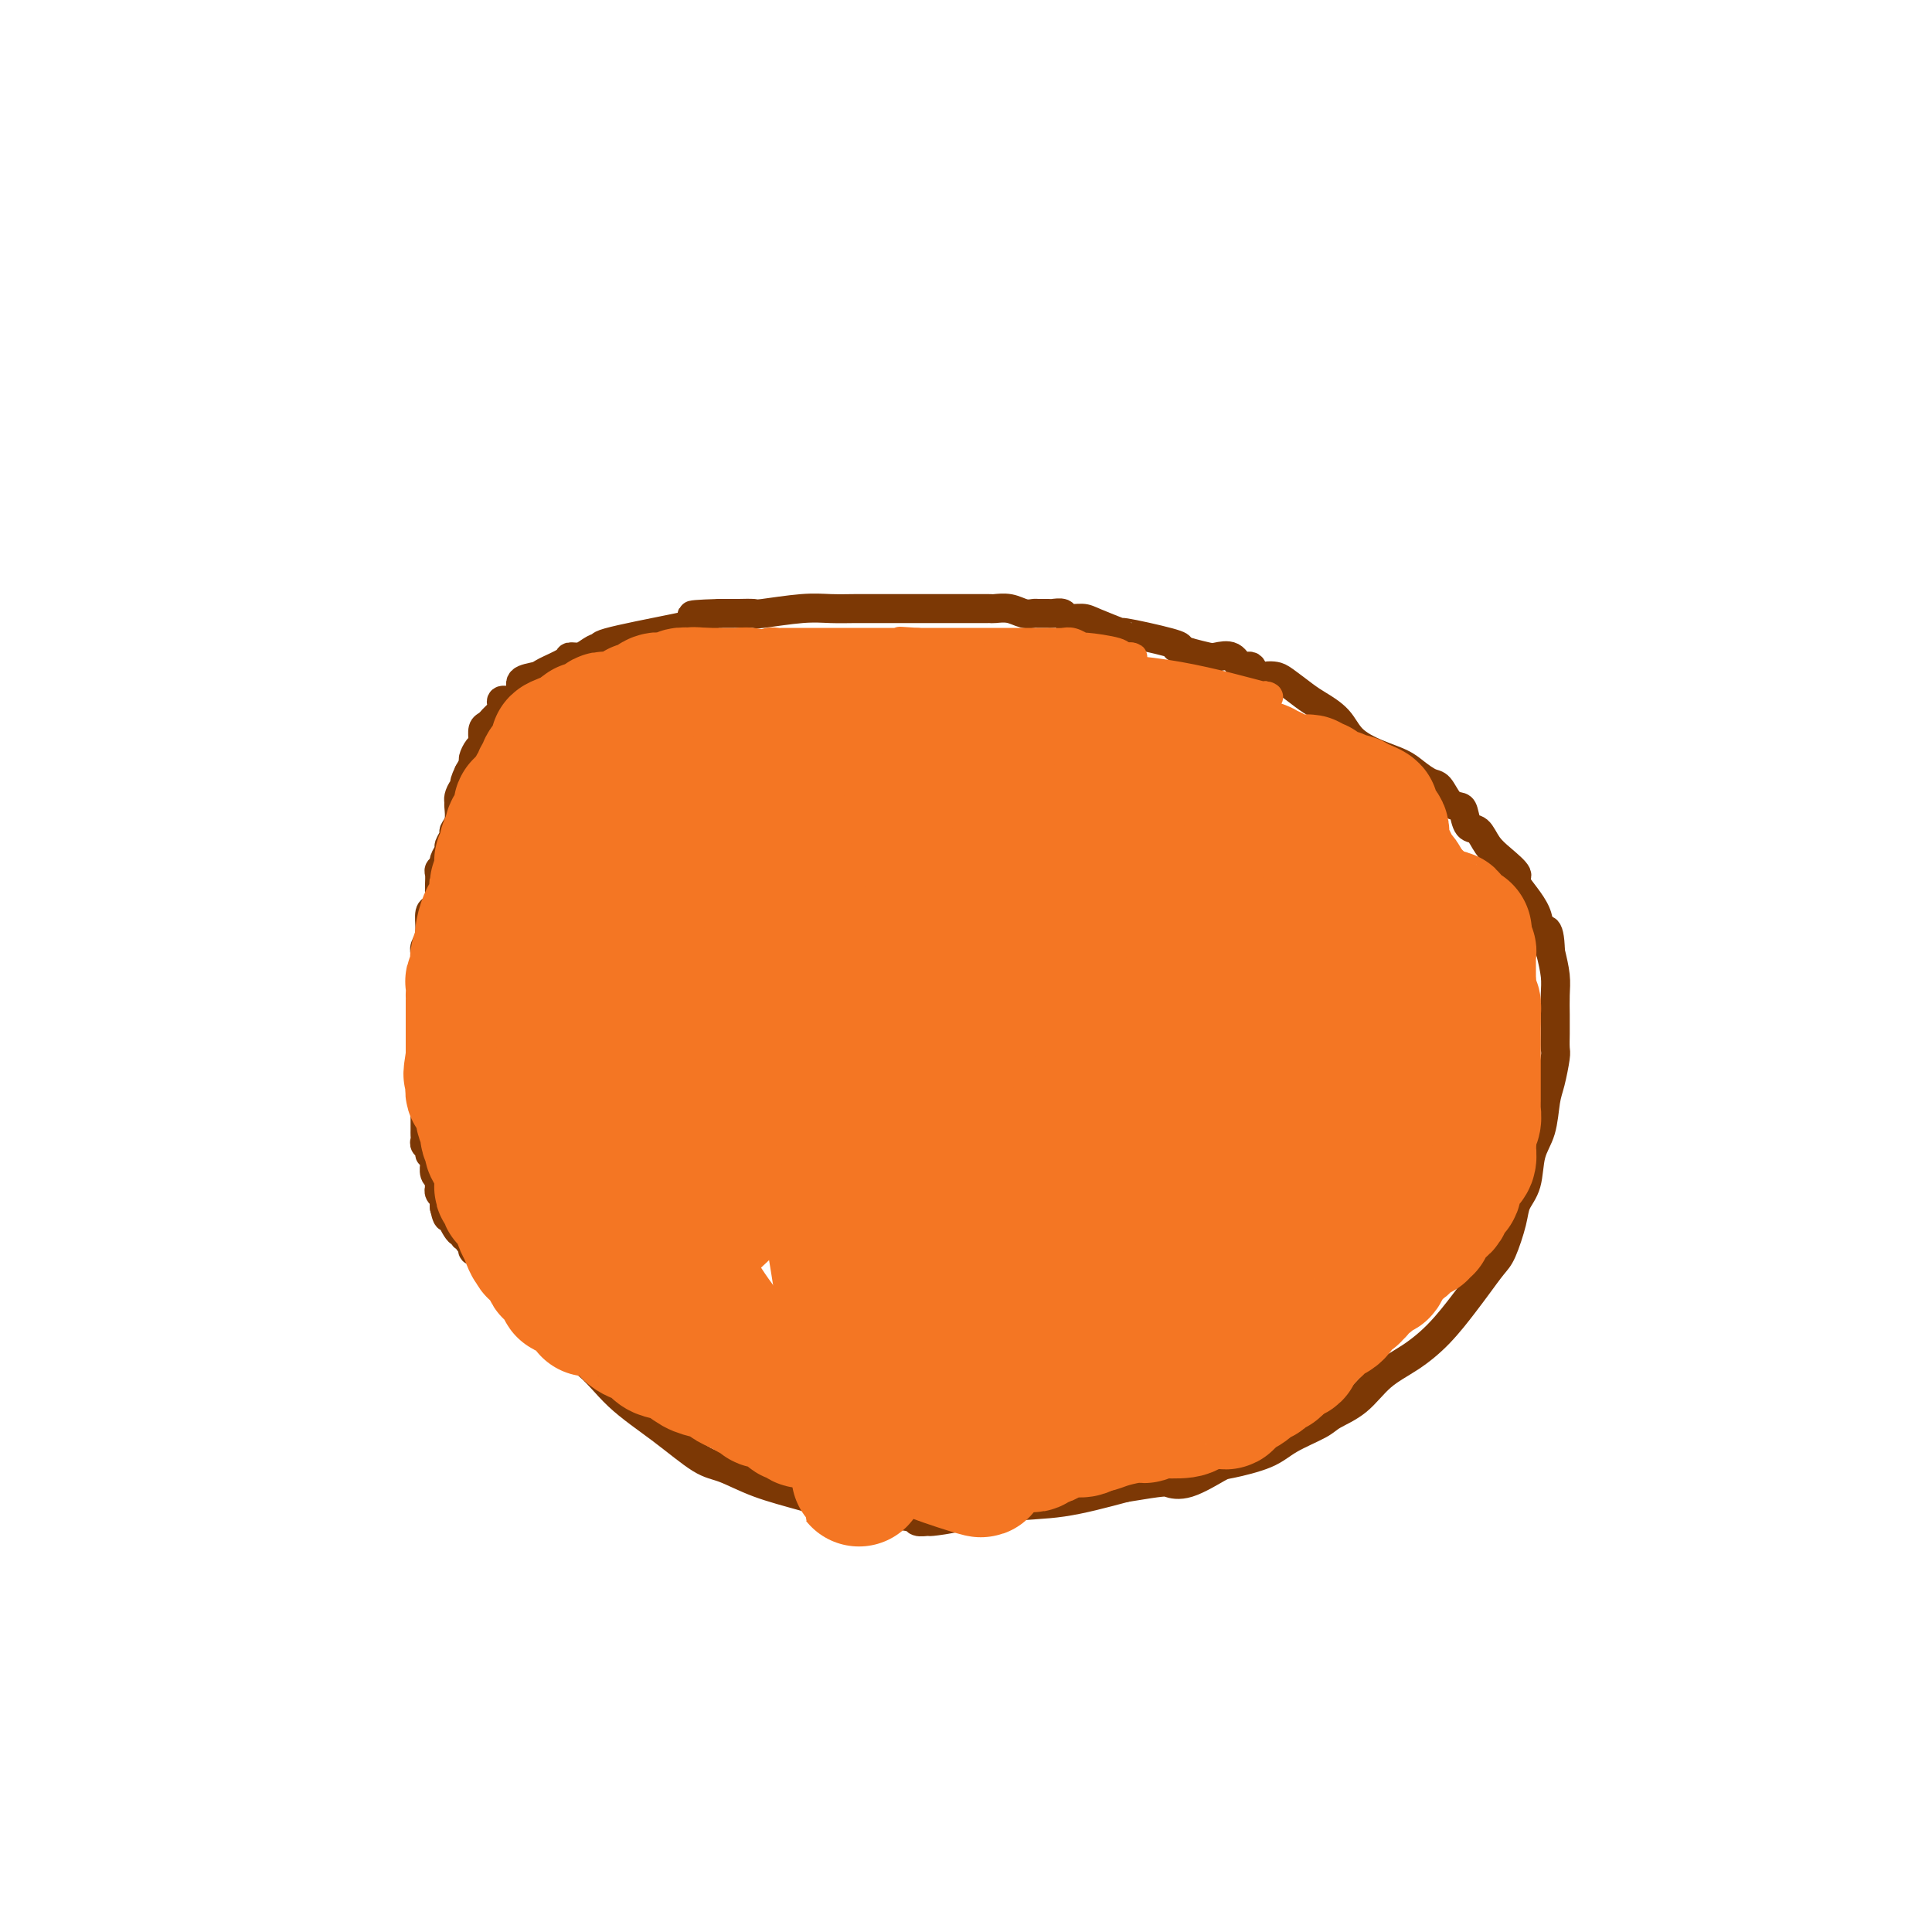 <svg viewBox='0 0 400 400' version='1.1' xmlns='http://www.w3.org/2000/svg' xmlns:xlink='http://www.w3.org/1999/xlink'><g fill='none' stroke='rgb(124,56,5)' stroke-width='6' stroke-linecap='round' stroke-linejoin='round'><path d='M191,161c-0.209,-0.416 -0.417,-0.832 -1,-1c-0.583,-0.168 -1.539,-0.088 -2,0c-0.461,0.088 -0.426,0.183 -1,0c-0.574,-0.183 -1.758,-0.644 -3,-1c-1.242,-0.356 -2.542,-0.607 -4,-1c-1.458,-0.393 -3.075,-0.927 -5,-1c-1.925,-0.073 -4.159,0.316 -6,0c-1.841,-0.316 -3.290,-1.338 -5,-2c-1.710,-0.662 -3.682,-0.966 -5,-1c-1.318,-0.034 -1.984,0.201 -4,0c-2.016,-0.201 -5.384,-0.838 -7,-1c-1.616,-0.162 -1.480,0.153 -2,0c-0.520,-0.153 -1.698,-0.773 -2,-1c-0.302,-0.227 0.270,-0.061 0,0c-0.270,0.061 -1.382,0.016 -2,0c-0.618,-0.016 -0.743,-0.004 -1,0c-0.257,0.004 -0.646,0.001 -1,0c-0.354,-0.001 -0.672,-0.001 -1,0c-0.328,0.001 -0.666,0.004 -1,0c-0.334,-0.004 -0.666,-0.015 -1,0c-0.334,0.015 -0.672,0.056 -1,0c-0.328,-0.056 -0.647,-0.208 -1,0c-0.353,0.208 -0.741,0.777 -1,1c-0.259,0.223 -0.389,0.101 -1,0c-0.611,-0.101 -1.703,-0.181 -2,0c-0.297,0.181 0.201,0.623 0,1c-0.201,0.377 -1.100,0.688 -2,1'/><path d='M129,155c-2.767,0.429 -2.185,0.003 -2,0c0.185,-0.003 -0.025,0.419 -1,1c-0.975,0.581 -2.713,1.320 -4,2c-1.287,0.680 -2.124,1.299 -3,2c-0.876,0.701 -1.793,1.484 -2,2c-0.207,0.516 0.296,0.766 0,1c-0.296,0.234 -1.391,0.452 -2,1c-0.609,0.548 -0.731,1.427 -1,2c-0.269,0.573 -0.683,0.839 -1,1c-0.317,0.161 -0.535,0.217 -1,1c-0.465,0.783 -1.175,2.292 -2,3c-0.825,0.708 -1.764,0.615 -2,1c-0.236,0.385 0.232,1.248 0,2c-0.232,0.752 -1.162,1.393 -2,2c-0.838,0.607 -1.583,1.179 -2,2c-0.417,0.821 -0.507,1.892 -1,3c-0.493,1.108 -1.389,2.254 -2,3c-0.611,0.746 -0.937,1.092 -1,2c-0.063,0.908 0.137,2.379 0,3c-0.137,0.621 -0.610,0.393 -1,1c-0.390,0.607 -0.697,2.048 -1,3c-0.303,0.952 -0.603,1.414 -1,2c-0.397,0.586 -0.891,1.296 -1,2c-0.109,0.704 0.168,1.401 0,2c-0.168,0.599 -0.780,1.100 -1,2c-0.220,0.900 -0.049,2.200 0,3c0.049,0.800 -0.025,1.100 0,2c0.025,0.900 0.150,2.400 0,4c-0.150,1.600 -0.575,3.300 -1,5'/><path d='M94,215c-0.310,3.304 -0.084,2.563 0,3c0.084,0.437 0.026,2.053 0,3c-0.026,0.947 -0.019,1.224 0,3c0.019,1.776 0.050,5.051 0,7c-0.050,1.949 -0.182,2.573 0,4c0.182,1.427 0.679,3.658 1,5c0.321,1.342 0.466,1.794 1,3c0.534,1.206 1.457,3.165 2,4c0.543,0.835 0.705,0.548 1,2c0.295,1.452 0.723,4.645 1,6c0.277,1.355 0.405,0.872 1,2c0.595,1.128 1.659,3.867 3,6c1.341,2.133 2.959,3.660 4,5c1.041,1.340 1.503,2.491 2,4c0.497,1.509 1.028,3.374 3,5c1.972,1.626 5.386,3.011 8,5c2.614,1.989 4.428,4.580 7,7c2.572,2.420 5.900,4.667 9,7c3.100,2.333 5.970,4.751 8,6c2.030,1.249 3.220,1.328 5,2c1.780,0.672 4.149,1.935 7,3c2.851,1.065 6.183,1.931 10,3c3.817,1.069 8.119,2.339 12,3c3.881,0.661 7.342,0.711 9,1c1.658,0.289 1.513,0.816 2,1c0.487,0.184 1.604,0.023 2,0c0.396,-0.023 0.070,0.090 1,0c0.930,-0.090 3.115,-0.385 6,-1c2.885,-0.615 6.469,-1.550 10,-2c3.531,-0.450 7.009,-0.414 11,-1c3.991,-0.586 8.496,-1.793 13,-3'/><path d='M233,308c8.230,-1.355 8.305,-1.244 9,-1c0.695,0.244 2.010,0.621 4,0c1.990,-0.621 4.655,-2.239 6,-3c1.345,-0.761 1.369,-0.665 3,-1c1.631,-0.335 4.869,-1.102 7,-2c2.131,-0.898 3.156,-1.927 5,-3c1.844,-1.073 4.508,-2.190 6,-3c1.492,-0.810 1.812,-1.313 3,-2c1.188,-0.687 3.245,-1.559 5,-3c1.755,-1.441 3.207,-3.452 5,-5c1.793,-1.548 3.926,-2.635 6,-4c2.074,-1.365 4.088,-3.009 6,-5c1.912,-1.991 3.721,-4.328 5,-6c1.279,-1.672 2.029,-2.677 3,-4c0.971,-1.323 2.162,-2.963 3,-4c0.838,-1.037 1.323,-1.470 2,-3c0.677,-1.530 1.547,-4.157 2,-6c0.453,-1.843 0.488,-2.902 1,-4c0.512,-1.098 1.499,-2.234 2,-4c0.501,-1.766 0.516,-4.161 1,-6c0.484,-1.839 1.436,-3.121 2,-5c0.564,-1.879 0.740,-4.355 1,-6c0.260,-1.645 0.606,-2.457 1,-4c0.394,-1.543 0.838,-3.815 1,-5c0.162,-1.185 0.043,-1.282 0,-2c-0.043,-0.718 -0.011,-2.056 0,-3c0.011,-0.944 0.000,-1.493 0,-2c-0.000,-0.507 0.010,-0.971 0,-2c-0.010,-1.029 -0.041,-2.623 0,-4c0.041,-1.377 0.155,-2.536 0,-4c-0.155,-1.464 -0.577,-3.232 -1,-5'/><path d='M321,197c-0.151,-6.479 -1.527,-4.176 -2,-4c-0.473,0.176 -0.042,-1.775 -1,-4c-0.958,-2.225 -3.306,-4.723 -4,-6c-0.694,-1.277 0.266,-1.334 0,-2c-0.266,-0.666 -1.759,-1.940 -3,-3c-1.241,-1.060 -2.230,-1.906 -3,-3c-0.770,-1.094 -1.323,-2.438 -2,-3c-0.677,-0.562 -1.480,-0.343 -2,-1c-0.520,-0.657 -0.757,-2.188 -1,-3c-0.243,-0.812 -0.491,-0.903 -1,-1c-0.509,-0.097 -1.279,-0.200 -2,-1c-0.721,-0.800 -1.395,-2.297 -2,-3c-0.605,-0.703 -1.142,-0.613 -2,-1c-0.858,-0.387 -2.038,-1.251 -3,-2c-0.962,-0.749 -1.707,-1.384 -3,-2c-1.293,-0.616 -3.135,-1.213 -5,-2c-1.865,-0.787 -3.753,-1.762 -5,-3c-1.247,-1.238 -1.853,-2.738 -3,-4c-1.147,-1.262 -2.835,-2.286 -4,-3c-1.165,-0.714 -1.808,-1.117 -3,-2c-1.192,-0.883 -2.934,-2.245 -4,-3c-1.066,-0.755 -1.455,-0.904 -2,-1c-0.545,-0.096 -1.247,-0.138 -2,0c-0.753,0.138 -1.557,0.457 -2,0c-0.443,-0.457 -0.526,-1.691 -1,-2c-0.474,-0.309 -1.340,0.307 -2,0c-0.660,-0.307 -1.115,-1.536 -2,-2c-0.885,-0.464 -2.200,-0.163 -3,0c-0.800,0.163 -1.086,0.190 -2,0c-0.914,-0.190 -2.457,-0.595 -4,-1'/><path d='M246,135c-3.573,-1.129 -2.505,-0.950 -2,-1c0.505,-0.050 0.446,-0.329 -2,-1c-2.446,-0.671 -7.279,-1.734 -9,-2c-1.721,-0.266 -0.330,0.265 -1,0c-0.670,-0.265 -3.402,-1.325 -5,-2c-1.598,-0.675 -2.062,-0.966 -3,-1c-0.938,-0.034 -2.349,0.187 -3,0c-0.651,-0.187 -0.541,-0.782 -1,-1c-0.459,-0.218 -1.487,-0.057 -2,0c-0.513,0.057 -0.510,0.012 -1,0c-0.490,-0.012 -1.473,0.011 -2,0c-0.527,-0.011 -0.599,-0.056 -1,0c-0.401,0.056 -1.131,0.211 -2,0c-0.869,-0.211 -1.876,-0.789 -3,-1c-1.124,-0.211 -2.364,-0.057 -3,0c-0.636,0.057 -0.668,0.015 -1,0c-0.332,-0.015 -0.963,-0.004 -2,0c-1.037,0.004 -2.480,0.001 -4,0c-1.520,-0.001 -3.119,-0.000 -5,0c-1.881,0.000 -4.046,0.000 -6,0c-1.954,-0.000 -3.698,-0.001 -5,0c-1.302,0.001 -2.164,0.004 -3,0c-0.836,-0.004 -1.647,-0.015 -3,0c-1.353,0.015 -3.249,0.057 -5,0c-1.751,-0.057 -3.357,-0.211 -6,0c-2.643,0.211 -6.324,0.789 -8,1c-1.676,0.211 -1.346,0.057 -2,0c-0.654,-0.057 -2.291,-0.015 -3,0c-0.709,0.015 -0.488,0.004 -1,0c-0.512,-0.004 -1.756,-0.002 -3,0'/><path d='M149,127c-9.821,0.304 -4.375,0.564 -3,1c1.375,0.436 -1.322,1.048 -6,2c-4.678,0.952 -11.336,2.245 -14,3c-2.664,0.755 -1.334,0.972 -1,1c0.334,0.028 -0.327,-0.134 -1,0c-0.673,0.134 -1.357,0.564 -2,1c-0.643,0.436 -1.245,0.876 -2,1c-0.755,0.124 -1.664,-0.070 -2,0c-0.336,0.070 -0.099,0.404 -1,1c-0.901,0.596 -2.938,1.455 -4,2c-1.062,0.545 -1.148,0.777 -2,1c-0.852,0.223 -2.470,0.437 -3,1c-0.530,0.563 0.030,1.474 0,2c-0.030,0.526 -0.648,0.666 -1,1c-0.352,0.334 -0.437,0.863 -1,1c-0.563,0.137 -1.605,-0.117 -2,0c-0.395,0.117 -0.144,0.605 0,1c0.144,0.395 0.179,0.698 0,1c-0.179,0.302 -0.574,0.605 -1,1c-0.426,0.395 -0.885,0.884 -1,1c-0.115,0.116 0.113,-0.140 0,0c-0.113,0.140 -0.566,0.678 -1,1c-0.434,0.322 -0.848,0.429 -1,1c-0.152,0.571 -0.044,1.605 0,2c0.044,0.395 0.022,0.151 0,0c-0.022,-0.151 -0.044,-0.210 0,0c0.044,0.210 0.153,0.689 0,1c-0.153,0.311 -0.567,0.455 -1,1c-0.433,0.545 -0.886,1.493 -1,2c-0.114,0.507 0.110,0.573 0,1c-0.110,0.427 -0.555,1.213 -1,2'/><path d='M97,160c-1.657,3.360 -0.301,2.261 0,2c0.301,-0.261 -0.454,0.318 -1,1c-0.546,0.682 -0.882,1.468 -1,2c-0.118,0.532 -0.016,0.810 0,1c0.016,0.190 -0.052,0.293 0,1c0.052,0.707 0.225,2.020 0,3c-0.225,0.980 -0.849,1.628 -1,2c-0.151,0.372 0.171,0.467 0,1c-0.171,0.533 -0.834,1.505 -1,2c-0.166,0.495 0.166,0.513 0,1c-0.166,0.487 -0.829,1.443 -1,2c-0.171,0.557 0.150,0.713 0,1c-0.150,0.287 -0.772,0.703 -1,1c-0.228,0.297 -0.061,0.475 0,1c0.061,0.525 0.017,1.396 0,2c-0.017,0.604 -0.007,0.940 0,1c0.007,0.060 0.012,-0.155 0,0c-0.012,0.155 -0.042,0.679 0,1c0.042,0.321 0.154,0.439 0,1c-0.154,0.561 -0.576,1.564 -1,2c-0.424,0.436 -0.849,0.305 -1,1c-0.151,0.695 -0.026,2.215 0,3c0.026,0.785 -0.046,0.836 0,1c0.046,0.164 0.208,0.443 0,1c-0.208,0.557 -0.788,1.392 -1,2c-0.212,0.608 -0.057,0.989 0,1c0.057,0.011 0.015,-0.348 0,0c-0.015,0.348 -0.004,1.403 0,2c0.004,0.597 0.001,0.738 0,1c-0.001,0.262 -0.000,0.646 0,1c0.000,0.354 0.000,0.677 0,1'/><path d='M88,202c-1.392,6.465 -0.373,1.626 0,0c0.373,-1.626 0.100,-0.041 0,1c-0.100,1.041 -0.027,1.536 0,2c0.027,0.464 0.007,0.897 0,1c-0.007,0.103 -0.002,-0.122 0,0c0.002,0.122 0.001,0.592 0,1c-0.001,0.408 -0.000,0.753 0,1c0.000,0.247 0.000,0.395 0,1c-0.000,0.605 -0.000,1.667 0,2c0.000,0.333 0.000,-0.065 0,0c-0.000,0.065 -0.000,0.591 0,1c0.000,0.409 0.000,0.701 0,1c-0.000,0.299 -0.000,0.605 0,1c0.000,0.395 0.000,0.879 0,1c-0.000,0.121 -0.000,-0.121 0,0c0.000,0.121 0.000,0.605 0,1c-0.000,0.395 -0.000,0.701 0,1c0.000,0.299 0.000,0.591 0,1c-0.000,0.409 -0.000,0.936 0,1c0.000,0.064 0.000,-0.334 0,0c-0.000,0.334 -0.000,1.399 0,2c0.000,0.601 0.000,0.739 0,1c-0.000,0.261 -0.000,0.646 0,1c0.000,0.354 0.000,0.677 0,1'/><path d='M88,224c-0.000,3.294 -0.000,0.528 0,0c0.000,-0.528 0.000,1.182 0,2c-0.000,0.818 -0.000,0.744 0,1c0.000,0.256 0.000,0.842 0,1c-0.000,0.158 -0.000,-0.113 0,0c0.000,0.113 0.000,0.609 0,1c-0.000,0.391 -0.000,0.678 0,1c0.000,0.322 0.000,0.678 0,1c-0.000,0.322 -0.000,0.611 0,1c0.000,0.389 0.000,0.878 0,1c-0.000,0.122 -0.001,-0.122 0,0c0.001,0.122 0.004,0.610 0,1c-0.004,0.390 -0.016,0.683 0,1c0.016,0.317 0.061,0.657 0,1c-0.061,0.343 -0.227,0.688 0,1c0.227,0.312 0.846,0.589 1,1c0.154,0.411 -0.156,0.954 0,1c0.156,0.046 0.778,-0.405 1,0c0.222,0.405 0.046,1.666 0,2c-0.046,0.334 0.040,-0.260 0,0c-0.040,0.260 -0.207,1.375 0,2c0.207,0.625 0.786,0.759 1,1c0.214,0.241 0.061,0.589 0,1c-0.061,0.411 -0.030,0.884 0,1c0.030,0.116 0.061,-0.123 0,0c-0.061,0.123 -0.212,0.610 0,1c0.212,0.390 0.788,0.682 1,1c0.212,0.318 0.061,0.662 0,1c-0.061,0.338 -0.030,0.669 0,1'/><path d='M92,250c0.873,4.028 1.056,1.097 1,0c-0.056,-1.097 -0.351,-0.361 0,1c0.351,1.361 1.347,3.349 2,4c0.653,0.651 0.964,-0.033 1,0c0.036,0.033 -0.203,0.783 0,1c0.203,0.217 0.847,-0.100 1,0c0.153,0.100 -0.184,0.619 0,1c0.184,0.381 0.890,0.626 1,1c0.110,0.374 -0.375,0.876 0,1c0.375,0.124 1.611,-0.132 2,0c0.389,0.132 -0.067,0.652 0,1c0.067,0.348 0.659,0.524 1,1c0.341,0.476 0.432,1.251 1,2c0.568,0.749 1.615,1.471 2,2c0.385,0.529 0.110,0.865 0,1c-0.110,0.135 -0.055,0.067 0,0'/></g>
<g fill='none' stroke='rgb(244,118,35)' stroke-width='6' stroke-linecap='round' stroke-linejoin='round'><path d='M166,178c-0.954,-0.306 -1.908,-0.611 -3,-1c-1.092,-0.389 -2.322,-0.861 -3,-1c-0.678,-0.139 -0.803,0.057 -3,0c-2.197,-0.057 -6.467,-0.366 -10,-1c-3.533,-0.634 -6.330,-1.592 -6,-2c0.330,-0.408 3.785,-0.267 6,0c2.215,0.267 3.189,0.661 5,1c1.811,0.339 4.458,0.624 7,1c2.542,0.376 4.978,0.843 7,1c2.022,0.157 3.629,0.004 3,0c-0.629,-0.004 -3.496,0.141 -5,0c-1.504,-0.141 -1.646,-0.567 -3,-1c-1.354,-0.433 -3.921,-0.873 -4,-1c-0.079,-0.127 2.328,0.059 4,0c1.672,-0.059 2.608,-0.363 5,-1c2.392,-0.637 6.238,-1.608 9,-2c2.762,-0.392 4.439,-0.204 6,0c1.561,0.204 3.006,0.426 3,0c-0.006,-0.426 -1.463,-1.499 -3,-2c-1.537,-0.501 -3.153,-0.429 -6,-1c-2.847,-0.571 -6.923,-1.786 -11,-3'/><path d='M164,165c-4.617,-1.167 -6.160,-1.083 -7,-1c-0.840,0.083 -0.977,0.166 -1,0c-0.023,-0.166 0.067,-0.580 1,-1c0.933,-0.420 2.709,-0.845 5,-1c2.291,-0.155 5.095,-0.038 9,0c3.905,0.038 8.910,-0.002 12,0c3.090,0.002 4.266,0.046 5,0c0.734,-0.046 1.026,-0.183 0,0c-1.026,0.183 -3.369,0.686 -8,0c-4.631,-0.686 -11.551,-2.562 -18,-4c-6.449,-1.438 -12.426,-2.437 -20,-3c-7.574,-0.563 -16.746,-0.691 -21,-1c-4.254,-0.309 -3.589,-0.801 -3,-1c0.589,-0.199 1.101,-0.106 3,0c1.899,0.106 5.185,0.223 8,0c2.815,-0.223 5.160,-0.788 10,-1c4.840,-0.212 12.176,-0.071 16,0c3.824,0.071 4.136,0.070 5,0c0.864,-0.070 2.281,-0.211 2,0c-0.281,0.211 -2.261,0.775 -4,1c-1.739,0.225 -3.237,0.113 -5,0c-1.763,-0.113 -3.792,-0.226 -7,0c-3.208,0.226 -7.594,0.792 -10,1c-2.406,0.208 -2.830,0.060 -2,0c0.830,-0.060 2.915,-0.030 5,0'/><path d='M139,154c1.335,0.056 3.171,0.196 6,0c2.829,-0.196 6.649,-0.728 13,-1c6.351,-0.272 15.233,-0.283 22,0c6.767,0.283 11.418,0.860 12,1c0.582,0.140 -2.905,-0.156 -6,0c-3.095,0.156 -5.798,0.763 -8,1c-2.202,0.237 -3.903,0.102 -8,0c-4.097,-0.102 -10.589,-0.171 -15,0c-4.411,0.171 -6.742,0.582 -8,1c-1.258,0.418 -1.444,0.844 -2,1c-0.556,0.156 -1.482,0.041 -1,0c0.482,-0.041 2.373,-0.010 4,0c1.627,0.010 2.989,-0.002 4,0c1.011,0.002 1.671,0.018 4,0c2.329,-0.018 6.326,-0.068 12,1c5.674,1.068 13.025,3.256 16,4c2.975,0.744 1.574,0.044 1,0c-0.574,-0.044 -0.321,0.566 -1,1c-0.679,0.434 -2.291,0.691 -4,1c-1.709,0.309 -3.514,0.671 -6,1c-2.486,0.329 -5.652,0.624 -9,1c-3.348,0.376 -6.877,0.833 -10,1c-3.123,0.167 -5.841,0.045 -5,0c0.841,-0.045 5.242,-0.012 8,0c2.758,0.012 3.873,0.003 7,0c3.127,-0.003 8.265,-0.001 13,0c4.735,0.001 9.067,0.000 11,0c1.933,-0.000 1.466,-0.000 1,0'/><path d='M190,167c6.362,0.222 2.265,0.777 0,1c-2.265,0.223 -2.700,0.112 -3,0c-0.300,-0.112 -0.464,-0.226 -7,0c-6.536,0.226 -19.443,0.793 -27,1c-7.557,0.207 -9.765,0.054 -11,0c-1.235,-0.054 -1.498,-0.009 -1,0c0.498,0.009 1.759,-0.019 6,0c4.241,0.019 11.464,0.085 18,0c6.536,-0.085 12.385,-0.320 19,0c6.615,0.320 13.997,1.195 18,2c4.003,0.805 4.627,1.540 5,2c0.373,0.460 0.493,0.645 0,1c-0.493,0.355 -1.600,0.880 -5,1c-3.400,0.120 -9.092,-0.164 -14,0c-4.908,0.164 -9.033,0.775 -18,1c-8.967,0.225 -22.777,0.063 -35,0c-12.223,-0.063 -22.859,-0.026 -29,0c-6.141,0.026 -7.788,0.042 -6,0c1.788,-0.042 7.011,-0.142 10,0c2.989,0.142 3.745,0.525 11,0c7.255,-0.525 21.010,-1.959 33,-1c11.990,0.959 22.216,4.309 27,6c4.784,1.691 4.128,1.721 4,2c-0.128,0.279 0.273,0.806 -1,1c-1.273,0.194 -4.221,0.055 -9,0c-4.779,-0.055 -11.390,-0.028 -18,0'/><path d='M157,184c-5.145,0.152 -4.009,0.030 -4,0c0.009,-0.030 -1.110,0.030 0,0c1.110,-0.030 4.450,-0.152 9,-1c4.550,-0.848 10.311,-2.423 15,-3c4.689,-0.577 8.306,-0.154 12,0c3.694,0.154 7.463,0.041 10,0c2.537,-0.041 3.840,-0.011 3,0c-0.840,0.011 -3.825,0.003 -7,0c-3.175,-0.003 -6.541,-0.001 -10,0c-3.459,0.001 -7.011,0.001 -13,0c-5.989,-0.001 -14.416,-0.003 -19,0c-4.584,0.003 -5.325,0.011 -4,0c1.325,-0.011 4.717,-0.041 8,0c3.283,0.041 6.457,0.154 10,0c3.543,-0.154 7.456,-0.573 13,-1c5.544,-0.427 12.721,-0.861 20,-1c7.279,-0.139 14.662,0.016 18,0c3.338,-0.016 2.632,-0.205 2,0c-0.632,0.205 -1.189,0.802 -3,1c-1.811,0.198 -4.877,-0.002 -9,0c-4.123,0.002 -9.305,0.208 -20,0c-10.695,-0.208 -26.905,-0.829 -36,-1c-9.095,-0.171 -11.077,0.109 -12,0c-0.923,-0.109 -0.787,-0.606 0,-1c0.787,-0.394 2.225,-0.684 4,-1c1.775,-0.316 3.888,-0.658 6,-1'/><path d='M150,175c2.421,-0.691 3.474,-0.917 7,-1c3.526,-0.083 9.526,-0.022 14,0c4.474,0.022 7.423,0.006 9,0c1.577,-0.006 1.784,-0.002 1,0c-0.784,0.002 -2.557,0.001 -5,0c-2.443,-0.001 -5.556,-0.003 -12,0c-6.444,0.003 -16.218,0.010 -23,0c-6.782,-0.010 -10.570,-0.038 -13,0c-2.430,0.038 -3.502,0.143 -4,0c-0.498,-0.143 -0.422,-0.532 1,-1c1.422,-0.468 4.189,-1.015 8,-2c3.811,-0.985 8.666,-2.407 15,-4c6.334,-1.593 14.148,-3.356 22,-4c7.852,-0.644 15.741,-0.169 22,0c6.259,0.169 10.886,0.031 13,0c2.114,-0.031 1.715,0.044 1,0c-0.715,-0.044 -1.745,-0.207 -4,0c-2.255,0.207 -5.736,0.784 -10,1c-4.264,0.216 -9.312,0.070 -12,0c-2.688,-0.070 -3.015,-0.064 -2,0c1.015,0.064 3.371,0.185 6,0c2.629,-0.185 5.530,-0.677 8,-1c2.470,-0.323 4.507,-0.478 9,-1c4.493,-0.522 11.440,-1.410 15,-2c3.560,-0.590 3.731,-0.883 2,-1c-1.731,-0.117 -5.366,-0.059 -9,0'/><path d='M209,159c-1.996,-0.160 -3.487,-0.060 -11,0c-7.513,0.060 -21.049,0.080 -32,0c-10.951,-0.080 -19.316,-0.258 -23,0c-3.684,0.258 -2.686,0.954 -1,1c1.686,0.046 4.059,-0.558 6,-1c1.941,-0.442 3.448,-0.722 9,-1c5.552,-0.278 15.147,-0.555 21,-1c5.853,-0.445 7.963,-1.059 13,-1c5.037,0.059 13.000,0.790 15,1c2.000,0.210 -1.964,-0.102 -4,0c-2.036,0.102 -2.145,0.619 -6,1c-3.855,0.381 -11.457,0.625 -18,1c-6.543,0.375 -12.028,0.879 -15,1c-2.972,0.121 -3.433,-0.142 -4,0c-0.567,0.142 -1.242,0.689 0,1c1.242,0.311 4.401,0.384 7,0c2.599,-0.384 4.640,-1.227 10,-2c5.360,-0.773 14.041,-1.476 19,-2c4.959,-0.524 6.196,-0.869 7,-1c0.804,-0.131 1.173,-0.049 1,0c-0.173,0.049 -0.889,0.066 -2,0c-1.111,-0.066 -2.617,-0.213 -8,0c-5.383,0.213 -14.641,0.788 -22,1c-7.359,0.212 -12.817,0.061 -16,0c-3.183,-0.061 -4.092,-0.030 -5,0'/><path d='M150,157c-8.440,0.090 -3.540,-0.186 -1,0c2.540,0.186 2.721,0.835 10,0c7.279,-0.835 21.656,-3.153 29,-4c7.344,-0.847 7.656,-0.224 10,0c2.344,0.224 6.719,0.050 7,0c0.281,-0.050 -3.531,0.025 -6,0c-2.469,-0.025 -3.594,-0.151 -9,0c-5.406,0.151 -15.092,0.578 -23,1c-7.908,0.422 -14.037,0.839 -17,1c-2.963,0.161 -2.759,0.065 -3,0c-0.241,-0.065 -0.925,-0.098 -1,0c-0.075,0.098 0.460,0.328 4,0c3.540,-0.328 10.085,-1.212 17,-2c6.915,-0.788 14.200,-1.479 19,-2c4.800,-0.521 7.116,-0.872 10,-1c2.884,-0.128 6.335,-0.034 6,0c-0.335,0.034 -4.458,0.009 -7,0c-2.542,-0.009 -3.503,-0.002 -5,0c-1.497,0.002 -3.531,0.001 -10,0c-6.469,-0.001 -17.373,-0.000 -23,0c-5.627,0.000 -5.976,0.000 -7,0c-1.024,-0.000 -2.721,-0.000 -2,0c0.721,0.000 3.861,0.000 7,0'/><path d='M155,150c1.927,-0.348 4.244,-1.218 11,-2c6.756,-0.782 17.952,-1.478 23,-2c5.048,-0.522 3.948,-0.872 4,-1c0.052,-0.128 1.255,-0.034 2,0c0.745,0.034 1.030,0.009 1,0c-0.030,-0.009 -0.375,-0.002 -2,0c-1.625,0.002 -4.528,0.001 -6,0c-1.472,-0.001 -1.511,0.000 -10,0c-8.489,-0.000 -25.426,-0.002 -34,0c-8.574,0.002 -8.785,0.007 -10,0c-1.215,-0.007 -3.433,-0.026 -2,0c1.433,0.026 6.517,0.098 9,0c2.483,-0.098 2.366,-0.366 5,-1c2.634,-0.634 8.018,-1.634 11,-2c2.982,-0.366 3.560,-0.099 4,0c0.440,0.099 0.742,0.029 1,0c0.258,-0.029 0.472,-0.018 0,0c-0.472,0.018 -1.631,0.043 -5,0c-3.369,-0.043 -8.948,-0.154 -15,0c-6.052,0.154 -12.578,0.574 -17,1c-4.422,0.426 -6.739,0.858 -8,1c-1.261,0.142 -1.465,-0.006 -1,0c0.465,0.006 1.599,0.167 4,0c2.401,-0.167 6.070,-0.660 9,-1c2.930,-0.340 5.123,-0.526 9,-1c3.877,-0.474 9.439,-1.237 15,-2'/><path d='M153,140c8.419,-0.846 11.467,-0.960 13,-1c1.533,-0.040 1.553,-0.007 2,0c0.447,0.007 1.323,-0.013 1,0c-0.323,0.013 -1.845,0.060 -4,0c-2.155,-0.060 -4.945,-0.227 -8,0c-3.055,0.227 -6.377,0.846 -11,1c-4.623,0.154 -10.549,-0.158 -13,0c-2.451,0.158 -1.428,0.787 -2,1c-0.572,0.213 -2.739,0.011 -1,0c1.739,-0.011 7.385,0.169 11,0c3.615,-0.169 5.201,-0.686 7,-1c1.799,-0.314 3.813,-0.424 8,-1c4.187,-0.576 10.548,-1.619 13,-2c2.452,-0.381 0.994,-0.099 1,0c0.006,0.099 1.476,0.016 1,0c-0.476,-0.016 -2.899,0.034 -5,0c-2.101,-0.034 -3.879,-0.153 -8,0c-4.121,0.153 -10.586,0.579 -14,1c-3.414,0.421 -3.776,0.838 -4,1c-0.224,0.162 -0.311,0.068 -1,0c-0.689,-0.068 -1.979,-0.109 -1,0c0.979,0.109 4.229,0.369 9,0c4.771,-0.369 11.063,-1.367 16,-2c4.937,-0.633 8.519,-0.902 12,-1c3.481,-0.098 6.860,-0.026 9,0c2.140,0.026 3.040,0.008 3,0c-0.040,-0.008 -1.020,-0.004 -2,0'/><path d='M185,136c7.733,-0.757 -0.434,-0.151 -4,0c-3.566,0.151 -2.530,-0.155 -6,0c-3.470,0.155 -11.445,0.770 -15,1c-3.555,0.230 -2.691,0.076 -1,0c1.691,-0.076 4.210,-0.074 7,0c2.790,0.074 5.851,0.220 9,0c3.149,-0.220 6.386,-0.807 10,-1c3.614,-0.193 7.605,0.007 10,0c2.395,-0.007 3.194,-0.223 3,0c-0.194,0.223 -1.380,0.883 -3,1c-1.620,0.117 -3.675,-0.308 -8,0c-4.325,0.308 -10.920,1.350 -17,2c-6.080,0.650 -11.644,0.907 -14,1c-2.356,0.093 -1.505,0.021 -2,0c-0.495,-0.021 -2.337,0.008 -1,0c1.337,-0.008 5.855,-0.055 9,0c3.145,0.055 4.919,0.211 8,0c3.081,-0.211 7.468,-0.788 11,-1c3.532,-0.212 6.207,-0.058 9,0c2.793,0.058 5.703,0.019 7,0c1.297,-0.019 0.980,-0.019 1,0c0.020,0.019 0.376,0.057 -1,0c-1.376,-0.057 -4.486,-0.208 -6,0c-1.514,0.208 -1.433,0.774 -7,1c-5.567,0.226 -16.784,0.113 -28,0'/><path d='M156,140c-8.463,0.380 -9.121,0.831 -10,1c-0.879,0.169 -1.980,0.057 -3,0c-1.020,-0.057 -1.961,-0.057 -1,0c0.961,0.057 3.822,0.173 6,0c2.178,-0.173 3.673,-0.635 8,-1c4.327,-0.365 11.487,-0.634 16,-1c4.513,-0.366 6.377,-0.830 8,-1c1.623,-0.170 3.003,-0.045 4,0c0.997,0.045 1.612,0.011 1,0c-0.612,-0.011 -2.450,0.001 -4,0c-1.550,-0.001 -2.812,-0.014 -8,0c-5.188,0.014 -14.302,0.055 -20,0c-5.698,-0.055 -7.980,-0.204 -10,0c-2.020,0.204 -3.776,0.762 -3,1c0.776,0.238 4.086,0.155 7,0c2.914,-0.155 5.431,-0.381 10,-1c4.569,-0.619 11.190,-1.630 16,-2c4.810,-0.370 7.811,-0.099 11,0c3.189,0.099 6.568,0.027 8,0c1.432,-0.027 0.917,-0.008 1,0c0.083,0.008 0.764,0.006 1,0c0.236,-0.006 0.027,-0.016 -1,0c-1.027,0.016 -2.872,0.057 -6,0c-3.128,-0.057 -7.539,-0.211 -13,0c-5.461,0.211 -11.970,0.788 -16,1c-4.030,0.212 -5.580,0.061 -4,0c1.580,-0.061 6.290,-0.030 11,0'/><path d='M165,137c2.700,-0.166 3.949,-0.581 7,-1c3.051,-0.419 7.905,-0.841 14,-1c6.095,-0.159 13.430,-0.054 17,0c3.570,0.054 3.374,0.057 3,0c-0.374,-0.057 -0.927,-0.173 -2,0c-1.073,0.173 -2.668,0.635 -6,1c-3.332,0.365 -8.401,0.633 -11,1c-2.599,0.367 -2.726,0.834 -3,1c-0.274,0.166 -0.694,0.032 0,0c0.694,-0.032 2.503,0.040 9,0c6.497,-0.040 17.681,-0.190 27,0c9.319,0.190 16.772,0.719 24,2c7.228,1.281 14.231,3.313 17,4c2.769,0.687 1.305,0.030 1,0c-0.305,-0.030 0.550,0.566 0,1c-0.550,0.434 -2.504,0.705 -6,1c-3.496,0.295 -8.533,0.615 -12,1c-3.467,0.385 -5.362,0.835 -7,1c-1.638,0.165 -3.018,0.044 -4,0c-0.982,-0.044 -1.566,-0.013 -2,0c-0.434,0.013 -0.717,0.006 -1,0'/><path d='M230,148c-5.098,0.619 -2.344,0.166 -2,0c0.344,-0.166 -1.722,-0.044 -3,0c-1.278,0.044 -1.768,0.012 -1,0c0.768,-0.012 2.794,-0.003 4,0c1.206,0.003 1.593,0.001 3,0c1.407,-0.001 3.833,-0.000 6,0c2.167,0.000 4.073,0.000 4,0c-0.073,-0.000 -2.125,0.000 -4,0c-1.875,-0.000 -3.573,-0.000 -9,0c-5.427,0.000 -14.582,0.001 -26,0c-11.418,-0.001 -25.097,-0.003 -34,0c-8.903,0.003 -13.028,0.012 -15,0c-1.972,-0.012 -1.790,-0.046 -1,0c0.790,0.046 2.189,0.170 5,0c2.811,-0.170 7.033,-0.634 9,-1c1.967,-0.366 1.677,-0.634 7,-1c5.323,-0.366 16.259,-0.830 22,-1c5.741,-0.170 6.288,-0.046 7,0c0.712,0.046 1.588,0.012 2,0c0.412,-0.012 0.359,-0.003 -1,0c-1.359,0.003 -4.025,0.001 -6,0c-1.975,-0.001 -3.258,-0.000 -8,0c-4.742,0.000 -12.941,0.000 -21,0c-8.059,-0.000 -15.977,-0.000 -22,0c-6.023,0.000 -10.149,0.000 -11,0c-0.851,-0.000 1.575,-0.000 4,0'/><path d='M139,145c1.733,-0.061 4.066,-0.212 9,-1c4.934,-0.788 12.470,-2.211 18,-3c5.530,-0.789 9.054,-0.943 11,-1c1.946,-0.057 2.314,-0.015 3,0c0.686,0.015 1.691,0.004 1,0c-0.691,-0.004 -3.078,-0.001 -5,0c-1.922,0.001 -3.378,0.000 -5,0c-1.622,-0.000 -3.409,0.001 -5,0c-1.591,-0.001 -2.985,-0.003 -4,0c-1.015,0.003 -1.650,0.011 -1,0c0.650,-0.011 2.585,-0.040 5,0c2.415,0.040 5.311,0.151 7,0c1.689,-0.151 2.172,-0.562 4,-1c1.828,-0.438 5.000,-0.902 7,-1c2.000,-0.098 2.826,0.170 5,0c2.174,-0.170 5.696,-0.777 8,-1c2.304,-0.223 3.391,-0.060 4,0c0.609,0.060 0.741,0.017 1,0c0.259,-0.017 0.644,-0.008 1,0c0.356,0.008 0.683,0.016 1,0c0.317,-0.016 0.624,-0.057 1,0c0.376,0.057 0.822,0.211 1,0c0.178,-0.211 0.089,-0.789 1,-1c0.911,-0.211 2.822,-0.057 4,0c1.178,0.057 1.622,0.016 2,0c0.378,-0.016 0.689,-0.008 1,0'/><path d='M214,136c11.842,-1.392 3.947,-0.373 1,0c-2.947,0.373 -0.945,0.100 0,0c0.945,-0.100 0.832,-0.027 1,0c0.168,0.027 0.618,0.007 1,0c0.382,-0.007 0.698,-0.002 1,0c0.302,0.002 0.591,0.001 1,0c0.409,-0.001 0.937,-0.000 1,0c0.063,0.000 -0.338,0.000 0,0c0.338,-0.000 1.414,-0.000 2,0c0.586,0.000 0.682,0.000 1,0c0.318,-0.000 0.859,-0.000 1,0c0.141,0.000 -0.116,0.000 0,0c0.116,-0.000 0.606,-0.000 1,0c0.394,0.000 0.694,0.000 1,0c0.306,-0.000 0.619,-0.000 1,0c0.381,0.000 0.831,0.000 1,0c0.169,-0.000 0.055,-0.000 1,0c0.945,0.000 2.947,0.000 4,0c1.053,-0.000 1.158,-0.000 1,0c-0.158,0.000 -0.579,0.000 -1,0'/><path d='M233,136c2.966,0.043 0.880,0.151 0,0c-0.880,-0.151 -0.553,-0.562 -2,-1c-1.447,-0.438 -4.667,-0.902 -6,-1c-1.333,-0.098 -0.780,0.170 -1,0c-0.220,-0.170 -1.212,-0.778 -2,-1c-0.788,-0.222 -1.373,-0.060 -2,0c-0.627,0.060 -1.295,0.016 -2,0c-0.705,-0.016 -1.446,-0.004 -2,0c-0.554,0.004 -0.922,0.001 -1,0c-0.078,-0.001 0.133,-0.000 0,0c-0.133,0.000 -0.609,0.000 -1,0c-0.391,-0.000 -0.695,-0.000 -1,0c-0.305,0.000 -0.609,0.000 -1,0c-0.391,-0.000 -0.868,-0.000 -1,0c-0.132,0.000 0.081,0.000 0,0c-0.081,-0.000 -0.456,-0.000 -1,0c-0.544,0.000 -1.259,0.000 -2,0c-0.741,-0.000 -1.510,-0.000 -2,0c-0.490,0.000 -0.701,0.000 -1,0c-0.299,-0.000 -0.685,-0.000 -1,0c-0.315,0.000 -0.560,0.000 -1,0c-0.440,-0.000 -1.075,-0.000 -2,0c-0.925,0.000 -2.141,0.000 -3,0c-0.859,-0.000 -1.361,-0.000 -2,0c-0.639,0.000 -1.414,0.000 -2,0c-0.586,-0.000 -0.982,-0.000 -1,0c-0.018,0.000 0.341,0.000 0,0c-0.341,-0.000 -1.383,-0.000 -2,0c-0.617,0.000 -0.808,0.000 -1,0'/><path d='M190,133c-6.816,-0.464 -2.355,-0.124 -1,0c1.355,0.124 -0.397,0.033 -1,0c-0.603,-0.033 -0.056,-0.009 0,0c0.056,0.009 -0.380,0.002 -1,0c-0.620,-0.002 -1.423,-0.001 -2,0c-0.577,0.001 -0.928,0.000 -1,0c-0.072,-0.000 0.135,-0.000 0,0c-0.135,0.000 -0.610,0.000 -1,0c-0.390,-0.000 -0.694,-0.000 -1,0c-0.306,0.000 -0.614,0.000 -1,0c-0.386,-0.000 -0.849,-0.000 -1,0c-0.151,0.000 0.009,0.000 0,0c-0.009,-0.000 -0.187,-0.000 -1,0c-0.813,0.000 -2.262,-0.000 -3,0c-0.738,0.000 -0.764,0.000 -1,0c-0.236,-0.000 -0.683,-0.000 -1,0c-0.317,0.000 -0.504,0.000 -1,0c-0.496,-0.000 -1.303,-0.000 -2,0c-0.697,0.000 -1.286,0.000 -2,0c-0.714,-0.000 -1.553,-0.000 -2,0c-0.447,0.000 -0.500,0.000 -1,0c-0.500,-0.000 -1.446,-0.001 -2,0c-0.554,0.001 -0.717,0.004 -1,0c-0.283,-0.004 -0.687,-0.015 -1,0c-0.313,0.015 -0.535,0.056 -1,0c-0.465,-0.056 -1.174,-0.208 -2,0c-0.826,0.208 -1.768,0.777 -2,1c-0.232,0.223 0.245,0.098 0,0c-0.245,-0.098 -1.213,-0.171 -2,0c-0.787,0.171 -1.394,0.585 -2,1'/><path d='M153,135c-5.902,0.309 -2.157,0.082 -1,0c1.157,-0.082 -0.276,-0.018 -1,0c-0.724,0.018 -0.741,-0.009 -1,0c-0.259,0.009 -0.760,0.055 -1,0c-0.240,-0.055 -0.221,-0.211 -1,0c-0.779,0.211 -2.358,0.788 -3,1c-0.642,0.212 -0.348,0.060 -1,0c-0.652,-0.060 -2.250,-0.026 -3,0c-0.750,0.026 -0.651,0.046 -1,0c-0.349,-0.046 -1.145,-0.157 -2,0c-0.855,0.157 -1.768,0.581 -3,1c-1.232,0.419 -2.782,0.833 -4,1c-1.218,0.167 -2.104,0.089 -3,0c-0.896,-0.089 -1.803,-0.188 -2,0c-0.197,0.188 0.316,0.661 0,1c-0.316,0.339 -1.462,0.542 -2,1c-0.538,0.458 -0.467,1.171 0,2c0.467,0.829 1.329,1.775 4,3c2.671,1.225 7.152,2.730 11,4c3.848,1.270 7.064,2.306 11,3c3.936,0.694 8.593,1.046 11,2c2.407,0.954 2.565,2.511 3,3c0.435,0.489 1.147,-0.090 1,0c-0.147,0.090 -1.153,0.847 -3,1c-1.847,0.153 -4.533,-0.299 -8,0c-3.467,0.299 -7.713,1.348 -10,2c-2.287,0.652 -2.616,0.906 -3,1c-0.384,0.094 -0.824,0.027 -1,0c-0.176,-0.027 -0.088,-0.013 0,0'/><path d='M140,161c-2.841,0.693 2.057,0.426 9,1c6.943,0.574 15.930,1.989 26,5c10.070,3.011 21.224,7.618 27,11c5.776,3.382 6.175,5.540 7,6c0.825,0.460 2.076,-0.778 1,0c-1.076,0.778 -4.481,3.571 -11,5c-6.519,1.429 -16.154,1.493 -24,2c-7.846,0.507 -13.904,1.457 -20,2c-6.096,0.543 -12.230,0.678 -16,1c-3.770,0.322 -5.178,0.829 -6,1c-0.822,0.171 -1.060,0.006 -1,0c0.060,-0.006 0.418,0.148 2,0c1.582,-0.148 4.389,-0.597 10,-1c5.611,-0.403 14.028,-0.761 21,-1c6.972,-0.239 12.501,-0.360 19,0c6.499,0.360 13.970,1.199 18,2c4.030,0.801 4.620,1.562 5,2c0.380,0.438 0.550,0.552 -2,1c-2.550,0.448 -7.818,1.231 -14,2c-6.182,0.769 -13.276,1.524 -19,2c-5.724,0.476 -10.077,0.674 -13,1c-2.923,0.326 -4.417,0.779 -5,1c-0.583,0.221 -0.256,0.208 1,0c1.256,-0.208 3.440,-0.613 7,-1c3.560,-0.387 8.497,-0.758 15,-1c6.503,-0.242 14.572,-0.355 22,0c7.428,0.355 14.214,1.177 21,2'/><path d='M220,204c12.044,0.418 9.155,1.465 9,2c-0.155,0.535 2.425,0.560 1,1c-1.425,0.440 -6.854,1.295 -10,2c-3.146,0.705 -4.010,1.261 -9,2c-4.990,0.739 -14.106,1.662 -18,2c-3.894,0.338 -2.568,0.090 -1,0c1.568,-0.090 3.376,-0.022 5,0c1.624,0.022 3.065,-0.003 7,0c3.935,0.003 10.365,0.032 17,1c6.635,0.968 13.475,2.873 18,4c4.525,1.127 6.735,1.475 8,2c1.265,0.525 1.586,1.225 2,2c0.414,0.775 0.923,1.623 -1,2c-1.923,0.377 -6.276,0.282 -12,1c-5.724,0.718 -12.820,2.249 -18,3c-5.180,0.751 -8.445,0.723 -12,1c-3.555,0.277 -7.399,0.859 -9,1c-1.601,0.141 -0.957,-0.160 -1,0c-0.043,0.160 -0.771,0.779 0,1c0.771,0.221 3.042,0.042 6,0c2.958,-0.042 6.603,0.054 9,0c2.397,-0.054 3.547,-0.257 9,0c5.453,0.257 15.208,0.974 21,2c5.792,1.026 7.621,2.361 7,3c-0.621,0.639 -3.692,0.584 -7,1c-3.308,0.416 -6.852,1.304 -10,2c-3.148,0.696 -5.899,1.199 -12,2c-6.101,0.801 -15.550,1.901 -25,3'/><path d='M194,244c-10.764,1.709 -10.674,1.980 -11,2c-0.326,0.020 -1.068,-0.212 0,0c1.068,0.212 3.946,0.870 5,1c1.054,0.130 0.282,-0.266 8,1c7.718,1.266 23.924,4.195 33,6c9.076,1.805 11.020,2.486 12,3c0.980,0.514 0.994,0.861 1,1c0.006,0.139 0.003,0.069 0,0'/></g>
<g fill='none' stroke='rgb(244,118,35)' stroke-width='28' stroke-linecap='round' stroke-linejoin='round'><path d='M171,238c-0.663,0.126 -1.327,0.252 0,0c1.327,-0.252 4.644,-0.880 7,-1c2.356,-0.120 3.752,0.270 6,0c2.248,-0.270 5.347,-1.201 9,-2c3.653,-0.799 7.859,-1.467 13,-3c5.141,-1.533 11.216,-3.932 15,-5c3.784,-1.068 5.276,-0.807 6,-1c0.724,-0.193 0.679,-0.840 1,-1c0.321,-0.160 1.007,0.168 0,0c-1.007,-0.168 -3.707,-0.831 -5,-1c-1.293,-0.169 -1.178,0.154 -3,0c-1.822,-0.154 -5.580,-0.787 -9,-1c-3.420,-0.213 -6.503,-0.005 -9,0c-2.497,0.005 -4.410,-0.193 -6,0c-1.590,0.193 -2.857,0.777 -4,1c-1.143,0.223 -2.162,0.084 -2,0c0.162,-0.084 1.504,-0.114 3,0c1.496,0.114 3.147,0.370 6,1c2.853,0.630 6.909,1.632 12,2c5.091,0.368 11.218,0.101 19,0c7.782,-0.101 17.220,-0.037 24,0c6.780,0.037 10.902,0.049 13,0c2.098,-0.049 2.171,-0.157 1,0c-1.171,0.157 -3.585,0.578 -6,1'/><path d='M262,228c-1.618,0.268 -3.163,0.439 -6,1c-2.837,0.561 -6.966,1.511 -13,3c-6.034,1.489 -13.972,3.517 -20,5c-6.028,1.483 -10.145,2.422 -15,4c-4.855,1.578 -10.449,3.795 -14,5c-3.551,1.205 -5.059,1.398 -6,2c-0.941,0.602 -1.314,1.613 -2,2c-0.686,0.387 -1.685,0.150 -1,0c0.685,-0.150 3.055,-0.213 7,0c3.945,0.213 9.467,0.703 15,1c5.533,0.297 11.077,0.403 15,1c3.923,0.597 6.223,1.685 8,2c1.777,0.315 3.029,-0.144 4,0c0.971,0.144 1.661,0.892 2,1c0.339,0.108 0.325,-0.424 0,0c-0.325,0.424 -0.963,1.803 -2,3c-1.037,1.197 -2.474,2.212 -4,3c-1.526,0.788 -3.142,1.349 -6,3c-2.858,1.651 -6.958,4.394 -10,6c-3.042,1.606 -5.024,2.077 -6,3c-0.976,0.923 -0.945,2.299 -2,3c-1.055,0.701 -3.197,0.726 -4,1c-0.803,0.274 -0.267,0.795 0,1c0.267,0.205 0.264,0.094 0,0c-0.264,-0.094 -0.790,-0.170 -1,0c-0.210,0.170 -0.105,0.585 0,1'/><path d='M201,279c-5.318,3.408 -2.114,1.428 -1,1c1.114,-0.428 0.137,0.697 0,1c-0.137,0.303 0.567,-0.218 0,0c-0.567,0.218 -2.403,1.173 -3,2c-0.597,0.827 0.046,1.527 0,2c-0.046,0.473 -0.782,0.718 -1,1c-0.218,0.282 0.081,0.600 0,1c-0.081,0.400 -0.544,0.880 -1,1c-0.456,0.120 -0.906,-0.122 -1,0c-0.094,0.122 0.167,0.606 0,1c-0.167,0.394 -0.763,0.697 -1,1c-0.237,0.303 -0.116,0.607 0,1c0.116,0.393 0.227,0.875 0,1c-0.227,0.125 -0.793,-0.107 -1,0c-0.207,0.107 -0.055,0.554 0,1c0.055,0.446 0.015,0.893 0,1c-0.015,0.107 -0.004,-0.125 0,0c0.004,0.125 0.001,0.607 0,1c-0.001,0.393 -0.001,0.696 0,1'/><path d='M192,296c-1.276,2.735 0.035,1.073 1,1c0.965,-0.073 1.582,1.445 2,2c0.418,0.555 0.635,0.149 1,0c0.365,-0.149 0.879,-0.040 1,0c0.121,0.040 -0.150,0.011 0,0c0.150,-0.011 0.721,-0.003 1,0c0.279,0.003 0.264,0.001 1,0c0.736,-0.001 2.221,-0.000 3,0c0.779,0.000 0.853,0.000 1,0c0.147,-0.000 0.368,-0.000 1,0c0.632,0.000 1.675,0.000 2,0c0.325,-0.000 -0.068,-0.000 0,0c0.068,0.000 0.597,0.000 1,0c0.403,-0.000 0.682,-0.000 1,0c0.318,0.000 0.677,0.000 1,0c0.323,-0.000 0.611,-0.000 1,0c0.389,0.000 0.878,0.001 1,0c0.122,-0.001 -0.122,-0.004 0,0c0.122,0.004 0.609,0.016 1,0c0.391,-0.016 0.684,-0.060 1,0c0.316,0.060 0.653,0.222 1,0c0.347,-0.222 0.702,-0.829 1,-1c0.298,-0.171 0.538,0.095 1,0c0.462,-0.095 1.144,-0.551 2,-1c0.856,-0.449 1.884,-0.890 3,-1c1.116,-0.110 2.319,0.111 3,0c0.681,-0.111 0.841,-0.556 1,-1'/><path d='M225,295c2.206,-0.630 1.222,-0.206 1,0c-0.222,0.206 0.317,0.195 1,0c0.683,-0.195 1.510,-0.574 3,-1c1.490,-0.426 3.642,-0.898 5,-1c1.358,-0.102 1.920,0.166 2,0c0.080,-0.166 -0.322,-0.766 0,-1c0.322,-0.234 1.369,-0.101 3,0c1.631,0.101 3.847,0.171 5,0c1.153,-0.171 1.244,-0.582 2,-1c0.756,-0.418 2.177,-0.842 3,-1c0.823,-0.158 1.047,-0.050 1,0c-0.047,0.050 -0.364,0.042 0,0c0.364,-0.042 1.411,-0.120 2,0c0.589,0.120 0.721,0.436 1,0c0.279,-0.436 0.705,-1.623 1,-2c0.295,-0.377 0.460,0.057 1,0c0.540,-0.057 1.454,-0.606 2,-1c0.546,-0.394 0.724,-0.632 1,-1c0.276,-0.368 0.651,-0.867 1,-1c0.349,-0.133 0.672,0.101 1,0c0.328,-0.101 0.661,-0.535 1,-1c0.339,-0.465 0.683,-0.961 1,-1c0.317,-0.039 0.607,0.379 1,0c0.393,-0.379 0.889,-1.555 1,-2c0.111,-0.445 -0.162,-0.158 0,0c0.162,0.158 0.761,0.188 1,0c0.239,-0.188 0.120,-0.594 0,-1'/><path d='M266,280c2.173,-1.575 1.107,-0.512 1,0c-0.107,0.512 0.745,0.474 1,0c0.255,-0.474 -0.086,-1.384 0,-2c0.086,-0.616 0.600,-0.937 1,-1c0.400,-0.063 0.684,0.133 1,0c0.316,-0.133 0.662,-0.596 1,-1c0.338,-0.404 0.668,-0.748 1,-1c0.332,-0.252 0.667,-0.410 1,-1c0.333,-0.590 0.664,-1.611 1,-2c0.336,-0.389 0.678,-0.147 1,0c0.322,0.147 0.625,0.198 1,0c0.375,-0.198 0.821,-0.645 1,-1c0.179,-0.355 0.090,-0.617 0,-1c-0.090,-0.383 -0.183,-0.886 0,-1c0.183,-0.114 0.641,0.163 1,0c0.359,-0.163 0.617,-0.764 1,-1c0.383,-0.236 0.890,-0.106 1,0c0.110,0.106 -0.178,0.187 0,0c0.178,-0.187 0.822,-0.641 1,-1c0.178,-0.359 -0.111,-0.622 0,-1c0.111,-0.378 0.621,-0.872 1,-1c0.379,-0.128 0.627,0.110 1,0c0.373,-0.110 0.870,-0.569 1,-1c0.130,-0.431 -0.109,-0.834 0,-1c0.109,-0.166 0.565,-0.096 1,0c0.435,0.096 0.848,0.218 1,0c0.152,-0.218 0.043,-0.777 0,-1c-0.043,-0.223 -0.022,-0.112 0,0'/><path d='M286,262c3.002,-2.902 0.506,-1.159 0,-1c-0.506,0.159 0.977,-1.268 2,-2c1.023,-0.732 1.584,-0.771 2,-1c0.416,-0.229 0.685,-0.649 1,-1c0.315,-0.351 0.677,-0.634 1,-1c0.323,-0.366 0.609,-0.815 1,-1c0.391,-0.185 0.889,-0.105 1,0c0.111,0.105 -0.163,0.237 0,0c0.163,-0.237 0.765,-0.842 1,-1c0.235,-0.158 0.104,0.130 0,0c-0.104,-0.130 -0.182,-0.679 0,-1c0.182,-0.321 0.622,-0.415 1,-1c0.378,-0.585 0.693,-1.662 1,-2c0.307,-0.338 0.604,0.064 1,0c0.396,-0.064 0.890,-0.592 1,-1c0.110,-0.408 -0.162,-0.696 0,-1c0.162,-0.304 0.760,-0.624 1,-1c0.240,-0.376 0.121,-0.808 0,-1c-0.121,-0.192 -0.244,-0.145 0,0c0.244,0.145 0.854,0.389 1,0c0.146,-0.389 -0.172,-1.410 0,-2c0.172,-0.590 0.835,-0.748 1,-1c0.165,-0.252 -0.166,-0.596 0,-1c0.166,-0.404 0.829,-0.868 1,-1c0.171,-0.132 -0.150,0.067 0,0c0.150,-0.067 0.772,-0.399 1,-1c0.228,-0.601 0.061,-1.469 0,-2c-0.061,-0.531 -0.018,-0.723 0,-1c0.018,-0.277 0.009,-0.638 0,-1'/><path d='M304,236c0.465,-1.730 0.128,-1.054 0,-1c-0.128,0.054 -0.048,-0.514 0,-1c0.048,-0.486 0.066,-0.889 0,-1c-0.066,-0.111 -0.214,0.071 0,0c0.214,-0.071 0.789,-0.397 1,-1c0.211,-0.603 0.056,-1.485 0,-2c-0.056,-0.515 -0.015,-0.663 0,-1c0.015,-0.337 0.004,-0.864 0,-1c-0.004,-0.136 -0.001,0.118 0,0c0.001,-0.118 0.000,-0.609 0,-1c-0.000,-0.391 -0.000,-0.682 0,-1c0.000,-0.318 0.000,-0.661 0,-1c-0.000,-0.339 -0.000,-0.673 0,-1c0.000,-0.327 0.000,-0.647 0,-1c-0.000,-0.353 -0.000,-0.739 0,-1c0.000,-0.261 0.000,-0.399 0,-1c-0.000,-0.601 -0.000,-1.667 0,-2c0.000,-0.333 0.000,0.065 0,0c-0.000,-0.065 -0.000,-0.595 0,-1c0.000,-0.405 0.000,-0.685 0,-1c-0.000,-0.315 -0.000,-0.666 0,-1c0.000,-0.334 0.000,-0.650 0,-1c-0.000,-0.350 -0.000,-0.733 0,-1c0.000,-0.267 0.000,-0.418 0,-1c-0.000,-0.582 -0.000,-1.595 0,-2c0.000,-0.405 0.000,-0.203 0,0'/><path d='M305,211c0.138,-4.257 -0.015,-2.398 0,-2c0.015,0.398 0.200,-0.663 0,-1c-0.200,-0.337 -0.786,0.051 -1,0c-0.214,-0.051 -0.056,-0.539 0,-1c0.056,-0.461 0.011,-0.893 0,-1c-0.011,-0.107 0.011,0.112 0,0c-0.011,-0.112 -0.056,-0.556 0,-1c0.056,-0.444 0.212,-0.890 0,-1c-0.212,-0.110 -0.793,0.115 -1,0c-0.207,-0.115 -0.041,-0.569 0,-1c0.041,-0.431 -0.044,-0.840 0,-1c0.044,-0.160 0.218,-0.070 0,0c-0.218,0.070 -0.829,0.120 -1,0c-0.171,-0.120 0.099,-0.411 0,-1c-0.099,-0.589 -0.566,-1.478 -1,-2c-0.434,-0.522 -0.834,-0.679 -1,-1c-0.166,-0.321 -0.097,-0.807 0,-1c0.097,-0.193 0.222,-0.093 0,0c-0.222,0.093 -0.790,0.179 -1,0c-0.210,-0.179 -0.060,-0.623 0,-1c0.060,-0.377 0.030,-0.689 0,-1'/><path d='M299,195c-0.863,-2.719 -0.020,-1.517 0,-1c0.020,0.517 -0.783,0.350 -1,0c-0.217,-0.350 0.153,-0.881 0,-1c-0.153,-0.119 -0.829,0.176 -1,0c-0.171,-0.176 0.164,-0.821 0,-1c-0.164,-0.179 -0.828,0.110 -1,0c-0.172,-0.110 0.146,-0.617 0,-1c-0.146,-0.383 -0.757,-0.640 -1,-1c-0.243,-0.360 -0.119,-0.821 0,-1c0.119,-0.179 0.234,-0.076 0,0c-0.234,0.076 -0.818,0.127 -1,0c-0.182,-0.127 0.036,-0.430 0,-1c-0.036,-0.570 -0.328,-1.406 -1,-2c-0.672,-0.594 -1.725,-0.947 -2,-1c-0.275,-0.053 0.229,0.192 0,0c-0.229,-0.192 -1.190,-0.821 -2,-1c-0.810,-0.179 -1.470,0.092 -2,0c-0.530,-0.092 -0.929,-0.547 -1,-1c-0.071,-0.453 0.187,-0.905 0,-1c-0.187,-0.095 -0.820,0.167 -1,0c-0.180,-0.167 0.091,-0.762 0,-1c-0.091,-0.238 -0.546,-0.119 -1,0'/><path d='M284,181c-2.276,-2.388 -0.465,-1.357 0,-1c0.465,0.357 -0.415,0.040 -1,0c-0.585,-0.040 -0.874,0.196 -1,0c-0.126,-0.196 -0.089,-0.823 0,-1c0.089,-0.177 0.230,0.097 0,0c-0.230,-0.097 -0.831,-0.566 -1,-1c-0.169,-0.434 0.095,-0.833 0,-1c-0.095,-0.167 -0.550,-0.101 -1,0c-0.450,0.101 -0.894,0.239 -1,0c-0.106,-0.239 0.127,-0.853 0,-1c-0.127,-0.147 -0.614,0.173 -1,0c-0.386,-0.173 -0.670,-0.839 -1,-1c-0.330,-0.161 -0.704,0.182 -1,0c-0.296,-0.182 -0.513,-0.890 -1,-1c-0.487,-0.110 -1.243,0.377 -2,0c-0.757,-0.377 -1.516,-1.620 -2,-2c-0.484,-0.380 -0.694,0.102 -1,0c-0.306,-0.102 -0.709,-0.788 -1,-1c-0.291,-0.212 -0.469,0.049 -1,0c-0.531,-0.049 -1.413,-0.410 -2,-1c-0.587,-0.590 -0.878,-1.411 -2,-2c-1.122,-0.589 -3.074,-0.946 -4,-1c-0.926,-0.054 -0.827,0.197 -1,0c-0.173,-0.197 -0.619,-0.840 -1,-1c-0.381,-0.160 -0.696,0.165 -1,0c-0.304,-0.165 -0.596,-0.818 -1,-1c-0.404,-0.182 -0.920,0.109 -1,0c-0.080,-0.109 0.278,-0.617 0,-1c-0.278,-0.383 -1.190,-0.642 -2,-1c-0.810,-0.358 -1.517,-0.817 -2,-1c-0.483,-0.183 -0.741,-0.092 -1,0'/><path d='M250,162c-5.704,-3.351 -2.963,-2.230 -3,-2c-0.037,0.230 -2.851,-0.431 -5,-2c-2.149,-1.569 -3.633,-4.046 -5,-5c-1.367,-0.954 -2.618,-0.385 -4,-1c-1.382,-0.615 -2.896,-2.412 -4,-3c-1.104,-0.588 -1.797,0.035 -2,0c-0.203,-0.035 0.085,-0.727 0,-1c-0.085,-0.273 -0.544,-0.126 -1,0c-0.456,0.126 -0.909,0.230 -1,0c-0.091,-0.230 0.178,-0.794 0,-1c-0.178,-0.206 -0.805,-0.055 -1,0c-0.195,0.055 0.041,0.015 0,0c-0.041,-0.015 -0.361,-0.004 -1,0c-0.639,0.004 -1.598,0.001 -2,0c-0.402,-0.001 -0.248,-0.001 -1,0c-0.752,0.001 -2.411,0.003 -4,0c-1.589,-0.003 -3.107,-0.011 -4,0c-0.893,0.011 -1.160,0.041 -2,0c-0.840,-0.041 -2.254,-0.154 -3,0c-0.746,0.154 -0.823,0.574 -1,1c-0.177,0.426 -0.454,0.860 -1,1c-0.546,0.140 -1.362,-0.012 -2,0c-0.638,0.012 -1.099,0.189 -2,1c-0.901,0.811 -2.243,2.257 -3,3c-0.757,0.743 -0.931,0.784 -1,1c-0.069,0.216 -0.035,0.608 0,1'/><path d='M197,155c-0.728,1.946 2.453,2.812 5,3c2.547,0.188 4.461,-0.300 6,0c1.539,0.300 2.703,1.390 4,2c1.297,0.610 2.728,0.742 3,1c0.272,0.258 -0.613,0.643 1,1c1.613,0.357 5.725,0.687 8,1c2.275,0.313 2.714,0.608 3,1c0.286,0.392 0.419,0.882 1,1c0.581,0.118 1.610,-0.135 2,0c0.390,0.135 0.140,0.658 0,1c-0.140,0.342 -0.172,0.504 -1,1c-0.828,0.496 -2.453,1.327 -4,2c-1.547,0.673 -3.017,1.190 -5,2c-1.983,0.810 -4.481,1.913 -7,3c-2.519,1.087 -5.059,2.156 -7,3c-1.941,0.844 -3.282,1.461 -4,2c-0.718,0.539 -0.814,1.000 -1,1c-0.186,-0.000 -0.462,-0.463 0,0c0.462,0.463 1.664,1.850 5,3c3.336,1.150 8.808,2.061 14,3c5.192,0.939 10.104,1.906 13,3c2.896,1.094 3.776,2.314 4,3c0.224,0.686 -0.209,0.839 0,1c0.209,0.161 1.060,0.332 -3,1c-4.060,0.668 -13.030,1.834 -22,3'/><path d='M212,197c-5.514,1.160 -6.799,1.559 -8,2c-1.201,0.441 -2.318,0.924 -3,1c-0.682,0.076 -0.930,-0.254 -1,0c-0.070,0.254 0.036,1.091 2,2c1.964,0.909 5.784,1.889 9,3c3.216,1.111 5.828,2.354 10,4c4.172,1.646 9.904,3.696 13,5c3.096,1.304 3.557,1.861 4,2c0.443,0.139 0.868,-0.141 1,0c0.132,0.141 -0.030,0.704 0,1c0.030,0.296 0.250,0.326 0,1c-0.250,0.674 -0.971,1.991 -2,3c-1.029,1.009 -2.367,1.709 -4,3c-1.633,1.291 -3.561,3.173 -5,4c-1.439,0.827 -2.388,0.601 -3,1c-0.612,0.399 -0.885,1.425 -1,2c-0.115,0.575 -0.070,0.700 0,1c0.070,0.300 0.165,0.773 0,1c-0.165,0.227 -0.590,0.206 -1,1c-0.410,0.794 -0.803,2.403 -1,4c-0.197,1.597 -0.196,3.183 0,5c0.196,1.817 0.589,3.865 1,6c0.411,2.135 0.840,4.357 1,6c0.160,1.643 0.050,2.706 0,4c-0.050,1.294 -0.042,2.817 0,4c0.042,1.183 0.116,2.024 0,3c-0.116,0.976 -0.423,2.086 -1,3c-0.577,0.914 -1.425,1.631 -2,3c-0.575,1.369 -0.879,3.391 -1,5c-0.121,1.609 -0.061,2.804 0,4'/><path d='M220,281c-0.634,2.952 -0.221,2.833 0,3c0.221,0.167 0.248,0.620 0,1c-0.248,0.380 -0.772,0.688 -1,1c-0.228,0.312 -0.162,0.628 0,1c0.162,0.372 0.420,0.799 1,1c0.580,0.201 1.484,0.174 2,0c0.516,-0.174 0.646,-0.497 1,-1c0.354,-0.503 0.934,-1.188 2,-2c1.066,-0.812 2.618,-1.751 4,-3c1.382,-1.249 2.593,-2.808 4,-4c1.407,-1.192 3.011,-2.016 4,-3c0.989,-0.984 1.364,-2.129 2,-3c0.636,-0.871 1.535,-1.469 3,-2c1.465,-0.531 3.498,-0.994 5,-2c1.502,-1.006 2.475,-2.556 4,-4c1.525,-1.444 3.603,-2.783 5,-4c1.397,-1.217 2.113,-2.311 3,-3c0.887,-0.689 1.944,-0.973 3,-2c1.056,-1.027 2.112,-2.796 3,-4c0.888,-1.204 1.607,-1.843 3,-3c1.393,-1.157 3.459,-2.831 5,-4c1.541,-1.169 2.555,-1.831 3,-3c0.445,-1.169 0.320,-2.844 1,-4c0.680,-1.156 2.164,-1.793 3,-3c0.836,-1.207 1.023,-2.984 2,-5c0.977,-2.016 2.745,-4.272 4,-6c1.255,-1.728 1.996,-2.927 3,-5c1.004,-2.073 2.270,-5.020 3,-7c0.730,-1.980 0.923,-2.994 1,-4c0.077,-1.006 0.039,-2.003 0,-3'/><path d='M293,204c2.572,-5.988 0.503,-2.458 0,-2c-0.503,0.458 0.562,-2.156 1,-4c0.438,-1.844 0.251,-2.917 0,-4c-0.251,-1.083 -0.565,-2.175 -1,-3c-0.435,-0.825 -0.990,-1.383 -2,-2c-1.010,-0.617 -2.474,-1.293 -4,-2c-1.526,-0.707 -3.115,-1.446 -4,-2c-0.885,-0.554 -1.068,-0.923 -2,-1c-0.932,-0.077 -2.615,0.137 -4,0c-1.385,-0.137 -2.472,-0.625 -4,-1c-1.528,-0.375 -3.498,-0.636 -5,-1c-1.502,-0.364 -2.535,-0.830 -4,-1c-1.465,-0.170 -3.362,-0.045 -4,0c-0.638,0.045 -0.018,0.009 0,0c0.018,-0.009 -0.566,0.010 -1,0c-0.434,-0.010 -0.720,-0.047 -1,0c-0.280,0.047 -0.556,0.179 -1,0c-0.444,-0.179 -1.056,-0.667 -2,-1c-0.944,-0.333 -2.221,-0.509 -3,-1c-0.779,-0.491 -1.060,-1.295 -2,-2c-0.940,-0.705 -2.539,-1.310 -5,-2c-2.461,-0.690 -5.783,-1.463 -8,-2c-2.217,-0.537 -3.328,-0.837 -4,-1c-0.672,-0.163 -0.906,-0.189 -1,0c-0.094,0.189 -0.047,0.595 0,1'/><path d='M232,173c-8.502,-1.899 -0.258,1.354 4,4c4.258,2.646 4.528,4.685 6,8c1.472,3.315 4.146,7.907 7,12c2.854,4.093 5.888,7.687 9,12c3.112,4.313 6.302,9.344 8,12c1.698,2.656 1.905,2.935 2,3c0.095,0.065 0.078,-0.085 0,0c-0.078,0.085 -0.217,0.404 0,1c0.217,0.596 0.790,1.470 1,2c0.210,0.530 0.056,0.718 0,1c-0.056,0.282 -0.013,0.660 0,1c0.013,0.340 -0.005,0.644 0,1c0.005,0.356 0.031,0.766 0,1c-0.031,0.234 -0.119,0.292 0,1c0.119,0.708 0.445,2.066 -1,3c-1.445,0.934 -4.660,1.444 -8,2c-3.340,0.556 -6.805,1.157 -10,2c-3.195,0.843 -6.121,1.927 -10,3c-3.879,1.073 -8.710,2.134 -12,3c-3.290,0.866 -5.039,1.537 -7,2c-1.961,0.463 -4.134,0.719 -6,1c-1.866,0.281 -3.426,0.587 -4,1c-0.574,0.413 -0.164,0.934 0,1c0.164,0.066 0.080,-0.322 0,-1c-0.080,-0.678 -0.155,-1.646 0,-3c0.155,-1.354 0.542,-3.095 2,-5c1.458,-1.905 3.988,-3.973 6,-6c2.012,-2.027 3.506,-4.014 5,-6'/><path d='M224,229c2.482,-2.679 3.187,-3.376 4,-4c0.813,-0.624 1.734,-1.175 3,-2c1.266,-0.825 2.877,-1.924 4,-3c1.123,-1.076 1.757,-2.130 3,-3c1.243,-0.870 3.096,-1.556 4,-2c0.904,-0.444 0.860,-0.645 1,-1c0.140,-0.355 0.463,-0.865 1,-1c0.537,-0.135 1.286,0.104 2,0c0.714,-0.104 1.393,-0.550 2,-1c0.607,-0.450 1.143,-0.905 2,-1c0.857,-0.095 2.035,0.171 3,0c0.965,-0.171 1.717,-0.778 2,-1c0.283,-0.222 0.099,-0.060 1,0c0.901,0.060 2.889,0.018 4,0c1.111,-0.018 1.345,-0.013 2,0c0.655,0.013 1.731,0.035 2,0c0.269,-0.035 -0.271,-0.126 0,0c0.271,0.126 1.351,0.467 2,1c0.649,0.533 0.868,1.256 2,2c1.132,0.744 3.179,1.509 4,2c0.821,0.491 0.416,0.706 1,1c0.584,0.294 2.157,0.665 3,1c0.843,0.335 0.956,0.635 1,1c0.044,0.365 0.018,0.795 0,1c-0.018,0.205 -0.030,0.185 0,0c0.030,-0.185 0.101,-0.534 1,0c0.899,0.534 2.627,1.951 4,3c1.373,1.049 2.392,1.728 3,2c0.608,0.272 0.804,0.136 1,0'/><path d='M286,224c3.601,2.165 1.603,0.579 1,0c-0.603,-0.579 0.189,-0.151 1,0c0.811,0.151 1.642,0.026 2,0c0.358,-0.026 0.242,0.046 1,0c0.758,-0.046 2.389,-0.211 4,-1c1.611,-0.789 3.202,-2.200 4,-3c0.798,-0.800 0.801,-0.987 1,-1c0.199,-0.013 0.592,0.147 1,0c0.408,-0.147 0.831,-0.601 1,-1c0.169,-0.399 0.084,-0.742 0,-1c-0.084,-0.258 -0.166,-0.432 0,-1c0.166,-0.568 0.580,-1.532 1,-2c0.420,-0.468 0.844,-0.440 1,-1c0.156,-0.560 0.042,-1.708 0,-2c-0.042,-0.292 -0.011,0.272 0,0c0.011,-0.272 0.003,-1.379 0,-2c-0.003,-0.621 -0.001,-0.757 0,-1c0.001,-0.243 0.000,-0.593 0,-1c-0.000,-0.407 -0.000,-0.871 0,-1c0.000,-0.129 -0.000,0.078 0,0c0.000,-0.078 0.000,-0.440 0,-1c-0.000,-0.560 -0.000,-1.317 0,-2c0.000,-0.683 0.001,-1.293 0,-2c-0.001,-0.707 -0.004,-1.513 0,-2c0.004,-0.487 0.015,-0.655 0,-1c-0.015,-0.345 -0.056,-0.866 0,-1c0.056,-0.134 0.207,0.118 0,0c-0.207,-0.118 -0.774,-0.605 -1,-1c-0.226,-0.395 -0.113,-0.697 0,-1'/><path d='M303,195c0.204,-3.722 0.214,-1.527 0,-1c-0.214,0.527 -0.653,-0.614 -1,-1c-0.347,-0.386 -0.604,-0.016 -1,0c-0.396,0.016 -0.932,-0.322 -1,-1c-0.068,-0.678 0.332,-1.697 0,-2c-0.332,-0.303 -1.394,0.111 -2,0c-0.606,-0.111 -0.754,-0.747 -1,-1c-0.246,-0.253 -0.591,-0.124 -1,0c-0.409,0.124 -0.883,0.245 -1,0c-0.117,-0.245 0.122,-0.854 0,-1c-0.122,-0.146 -0.606,0.171 -1,0c-0.394,-0.171 -0.697,-0.830 -1,-1c-0.303,-0.170 -0.606,0.148 -1,0c-0.394,-0.148 -0.880,-0.761 -1,-1c-0.120,-0.239 0.125,-0.103 0,0c-0.125,0.103 -0.621,0.172 -1,0c-0.379,-0.172 -0.640,-0.585 -1,-1c-0.360,-0.415 -0.817,-0.833 -1,-1c-0.183,-0.167 -0.091,-0.084 0,0'/><path d='M288,184c-2.810,-1.882 -2.336,-1.086 -2,-1c0.336,0.086 0.535,-0.536 0,-1c-0.535,-0.464 -1.802,-0.769 -2,-1c-0.198,-0.231 0.675,-0.386 0,-1c-0.675,-0.614 -2.898,-1.685 -4,-2c-1.102,-0.315 -1.084,0.127 -1,0c0.084,-0.127 0.234,-0.822 0,-1c-0.234,-0.178 -0.850,0.162 -1,0c-0.150,-0.162 0.167,-0.827 0,-1c-0.167,-0.173 -0.818,0.146 -1,0c-0.182,-0.146 0.105,-0.756 0,-1c-0.105,-0.244 -0.601,-0.121 -1,0c-0.399,0.121 -0.701,0.238 -1,0c-0.299,-0.238 -0.595,-0.833 -1,-1c-0.405,-0.167 -0.921,0.095 -1,0c-0.079,-0.095 0.277,-0.547 0,-1c-0.277,-0.453 -1.189,-0.909 -2,-1c-0.811,-0.091 -1.522,0.182 -2,0c-0.478,-0.182 -0.724,-0.819 -1,-1c-0.276,-0.181 -0.582,0.092 -1,0c-0.418,-0.092 -0.948,-0.550 -1,-1c-0.052,-0.450 0.376,-0.891 0,-1c-0.376,-0.109 -1.554,0.115 -2,0c-0.446,-0.115 -0.160,-0.570 0,-1c0.160,-0.430 0.195,-0.835 0,-1c-0.195,-0.165 -0.618,-0.088 -1,0c-0.382,0.088 -0.721,0.189 -1,0c-0.279,-0.189 -0.498,-0.666 -1,-1c-0.502,-0.334 -1.286,-0.524 -2,-1c-0.714,-0.476 -1.357,-1.238 -2,-2'/><path d='M257,163c-4.979,-3.188 -1.925,-0.658 -1,0c0.925,0.658 -0.278,-0.555 -1,-1c-0.722,-0.445 -0.963,-0.123 -1,0c-0.037,0.123 0.131,0.048 0,0c-0.131,-0.048 -0.560,-0.070 -1,0c-0.440,0.070 -0.892,0.230 -1,0c-0.108,-0.230 0.127,-0.850 0,-1c-0.127,-0.150 -0.618,0.170 -1,0c-0.382,-0.170 -0.656,-0.830 -1,-1c-0.344,-0.170 -0.757,0.151 -1,0c-0.243,-0.151 -0.315,-0.772 0,-1c0.315,-0.228 1.015,-0.061 2,0c0.985,0.061 2.253,0.016 3,0c0.747,-0.016 0.973,-0.004 1,0c0.027,0.004 -0.147,0.001 0,0c0.147,-0.001 0.613,-0.000 1,0c0.387,0.000 0.693,0.000 1,0'/><path d='M257,159c1.295,0.017 0.532,0.060 1,0c0.468,-0.060 2.167,-0.223 3,0c0.833,0.223 0.799,0.830 1,1c0.201,0.170 0.636,-0.098 1,0c0.364,0.098 0.657,0.562 1,1c0.343,0.438 0.736,0.849 1,1c0.264,0.151 0.399,0.041 1,0c0.601,-0.041 1.668,-0.012 2,0c0.332,0.012 -0.069,0.007 0,0c0.069,-0.007 0.610,-0.016 1,0c0.390,0.016 0.630,0.056 1,0c0.370,-0.056 0.869,-0.207 1,0c0.131,0.207 -0.105,0.772 0,1c0.105,0.228 0.553,0.117 1,0c0.447,-0.117 0.893,-0.241 1,0c0.107,0.241 -0.125,0.848 0,1c0.125,0.152 0.606,-0.152 1,0c0.394,0.152 0.700,0.759 1,1c0.300,0.241 0.592,0.116 1,0c0.408,-0.116 0.932,-0.224 1,0c0.068,0.224 -0.318,0.778 0,1c0.318,0.222 1.342,0.112 2,0c0.658,-0.112 0.950,-0.226 1,0c0.050,0.226 -0.140,0.792 0,1c0.140,0.208 0.612,0.060 1,0c0.388,-0.060 0.694,-0.030 1,0'/><path d='M282,167c3.879,1.477 1.077,1.170 0,1c-1.077,-0.170 -0.429,-0.204 0,0c0.429,0.204 0.641,0.647 1,1c0.359,0.353 0.867,0.618 1,1c0.133,0.382 -0.108,0.881 0,1c0.108,0.119 0.564,-0.141 1,0c0.436,0.141 0.852,0.685 1,1c0.148,0.315 0.029,0.402 0,1c-0.029,0.598 0.034,1.708 0,2c-0.034,0.292 -0.164,-0.235 0,0c0.164,0.235 0.622,1.233 1,2c0.378,0.767 0.676,1.303 1,2c0.324,0.697 0.674,1.557 1,2c0.326,0.443 0.627,0.471 1,1c0.373,0.529 0.818,1.560 1,2c0.182,0.440 0.101,0.289 0,1c-0.101,0.711 -0.224,2.285 0,3c0.224,0.715 0.793,0.571 1,1c0.207,0.429 0.051,1.432 0,2c-0.051,0.568 0.001,0.700 0,1c-0.001,0.300 -0.057,0.767 0,1c0.057,0.233 0.226,0.233 0,1c-0.226,0.767 -0.847,2.300 -1,3c-0.153,0.700 0.162,0.565 0,1c-0.162,0.435 -0.801,1.440 -1,2c-0.199,0.560 0.040,0.675 0,1c-0.040,0.325 -0.361,0.860 -1,1c-0.639,0.140 -1.595,-0.116 -2,0c-0.405,0.116 -0.259,0.605 -1,1c-0.741,0.395 -2.371,0.698 -4,1'/><path d='M282,204c-2.097,1.073 -3.338,1.755 -4,2c-0.662,0.245 -0.745,0.051 -1,0c-0.255,-0.051 -0.683,0.039 -1,0c-0.317,-0.039 -0.521,-0.208 -1,0c-0.479,0.208 -1.231,0.791 -2,1c-0.769,0.209 -1.555,0.042 -2,0c-0.445,-0.042 -0.549,0.040 -1,0c-0.451,-0.040 -1.249,-0.202 -2,-1c-0.751,-0.798 -1.456,-2.230 -3,-4c-1.544,-1.770 -3.927,-3.877 -7,-6c-3.073,-2.123 -6.837,-4.263 -11,-7c-4.163,-2.737 -8.727,-6.073 -14,-9c-5.273,-2.927 -11.257,-5.446 -18,-8c-6.743,-2.554 -14.245,-5.142 -19,-7c-4.755,-1.858 -6.761,-2.985 -9,-4c-2.239,-1.015 -4.709,-1.918 -7,-3c-2.291,-1.082 -4.403,-2.342 -6,-3c-1.597,-0.658 -2.679,-0.715 -3,-1c-0.321,-0.285 0.120,-0.798 0,-1c-0.120,-0.202 -0.802,-0.093 -1,0c-0.198,0.093 0.086,0.169 0,0c-0.086,-0.169 -0.543,-0.585 -1,-1'/><path d='M169,152c-9.841,-4.716 -2.444,-2.507 0,-2c2.444,0.507 -0.066,-0.687 -1,-1c-0.934,-0.313 -0.291,0.256 0,0c0.291,-0.256 0.229,-1.335 0,-2c-0.229,-0.665 -0.626,-0.914 -1,-1c-0.374,-0.086 -0.726,-0.009 -1,0c-0.274,0.009 -0.468,-0.050 -1,0c-0.532,0.050 -1.400,0.210 -2,0c-0.600,-0.210 -0.933,-0.788 -1,-1c-0.067,-0.212 0.132,-0.057 0,0c-0.132,0.057 -0.594,0.016 -1,0c-0.406,-0.016 -0.756,-0.008 -1,0c-0.244,0.008 -0.383,0.016 -1,0c-0.617,-0.016 -1.711,-0.057 -2,0c-0.289,0.057 0.227,0.211 0,0c-0.227,-0.211 -1.199,-0.789 -2,-1c-0.801,-0.211 -1.433,-0.057 -2,0c-0.567,0.057 -1.070,0.015 -2,0c-0.930,-0.015 -2.289,-0.004 -3,0c-0.711,0.004 -0.775,0.001 -1,0c-0.225,-0.001 -0.613,-0.001 -1,0'/><path d='M146,144c-3.669,-0.314 -2.341,-0.098 -2,0c0.341,0.098 -0.304,0.079 -1,0c-0.696,-0.079 -1.442,-0.217 -2,0c-0.558,0.217 -0.926,0.789 -1,1c-0.074,0.211 0.148,0.061 0,0c-0.148,-0.061 -0.665,-0.031 -1,0c-0.335,0.031 -0.489,0.065 -1,0c-0.511,-0.065 -1.380,-0.230 -2,0c-0.620,0.230 -0.991,0.854 -1,1c-0.009,0.146 0.345,-0.185 0,0c-0.345,0.185 -1.388,0.887 -2,1c-0.612,0.113 -0.794,-0.362 -1,0c-0.206,0.362 -0.438,1.561 -1,2c-0.562,0.439 -1.456,0.118 -2,0c-0.544,-0.118 -0.738,-0.033 -1,0c-0.262,0.033 -0.591,0.013 -1,0c-0.409,-0.013 -0.897,-0.019 -1,0c-0.103,0.019 0.180,0.061 0,0c-0.180,-0.061 -0.821,-0.226 -1,0c-0.179,0.226 0.106,0.844 0,1c-0.106,0.156 -0.602,-0.150 -1,0c-0.398,0.150 -0.698,0.757 -1,1c-0.302,0.243 -0.606,0.121 -1,0c-0.394,-0.121 -0.879,-0.242 -1,0c-0.121,0.242 0.122,0.848 0,1c-0.122,0.152 -0.610,-0.152 -1,0c-0.390,0.152 -0.683,0.758 -1,1c-0.317,0.242 -0.659,0.121 -1,0'/><path d='M118,153c-4.511,1.587 -1.787,1.055 -1,1c0.787,-0.055 -0.362,0.366 -1,1c-0.638,0.634 -0.763,1.479 -1,2c-0.237,0.521 -0.584,0.717 -1,1c-0.416,0.283 -0.900,0.653 -1,1c-0.100,0.347 0.184,0.670 0,1c-0.184,0.330 -0.837,0.666 -1,1c-0.163,0.334 0.162,0.667 0,1c-0.162,0.333 -0.813,0.668 -1,1c-0.187,0.332 0.090,0.663 0,1c-0.090,0.337 -0.546,0.681 -1,1c-0.454,0.319 -0.905,0.614 -1,1c-0.095,0.386 0.167,0.864 0,1c-0.167,0.136 -0.762,-0.069 -1,0c-0.238,0.069 -0.120,0.413 0,1c0.120,0.587 0.242,1.418 0,2c-0.242,0.582 -0.849,0.916 -1,1c-0.151,0.084 0.152,-0.084 0,0c-0.152,0.084 -0.759,0.418 -1,1c-0.241,0.582 -0.116,1.413 0,2c0.116,0.587 0.223,0.931 0,1c-0.223,0.069 -0.778,-0.136 -1,0c-0.222,0.136 -0.112,0.615 0,1c0.112,0.385 0.226,0.677 0,1c-0.226,0.323 -0.793,0.678 -1,1c-0.207,0.322 -0.056,0.612 0,1c0.056,0.388 0.015,0.874 0,1c-0.015,0.126 -0.004,-0.107 0,0c0.004,0.107 0.002,0.553 0,1'/><path d='M104,181c-2.183,4.508 -0.641,1.779 0,1c0.641,-0.779 0.379,0.391 0,1c-0.379,0.609 -0.876,0.656 -1,1c-0.124,0.344 0.124,0.985 0,2c-0.124,1.015 -0.621,2.403 -1,3c-0.379,0.597 -0.641,0.402 -1,1c-0.359,0.598 -0.814,1.991 -1,3c-0.186,1.009 -0.103,1.636 0,2c0.103,0.364 0.225,0.464 0,1c-0.225,0.536 -0.796,1.506 -1,2c-0.204,0.494 -0.041,0.512 0,1c0.041,0.488 -0.042,1.445 0,2c0.042,0.555 0.207,0.708 0,1c-0.207,0.292 -0.788,0.722 -1,1c-0.212,0.278 -0.057,0.403 0,1c0.057,0.597 0.015,1.666 0,2c-0.015,0.334 -0.004,-0.065 0,0c0.004,0.065 0.001,0.595 0,1c-0.001,0.405 -0.000,0.683 0,1c0.000,0.317 0.000,0.671 0,1c-0.000,0.329 -0.000,0.634 0,1c0.000,0.366 0.000,0.795 0,1c-0.000,0.205 -0.000,0.187 0,1c0.000,0.813 0.000,2.455 0,3c-0.000,0.545 -0.000,-0.009 0,0c0.000,0.009 0.000,0.580 0,1c-0.000,0.420 -0.000,0.690 0,1c0.000,0.310 0.000,0.660 0,1c-0.000,0.340 -0.000,0.670 0,1'/><path d='M98,219c-0.929,6.075 -0.250,2.263 0,1c0.250,-1.263 0.071,0.025 0,1c-0.071,0.975 -0.034,1.638 0,2c0.034,0.362 0.066,0.424 0,1c-0.066,0.576 -0.229,1.667 0,2c0.229,0.333 0.850,-0.091 1,0c0.150,0.091 -0.171,0.697 0,1c0.171,0.303 0.834,0.305 1,1c0.166,0.695 -0.165,2.085 0,3c0.165,0.915 0.827,1.356 1,2c0.173,0.644 -0.142,1.489 0,2c0.142,0.511 0.742,0.686 1,1c0.258,0.314 0.174,0.766 0,1c-0.174,0.234 -0.439,0.251 0,1c0.439,0.749 1.581,2.229 2,3c0.419,0.771 0.116,0.834 0,1c-0.116,0.166 -0.045,0.435 0,1c0.045,0.565 0.064,1.427 0,2c-0.064,0.573 -0.210,0.857 0,1c0.210,0.143 0.778,0.146 1,0c0.222,-0.146 0.098,-0.441 0,0c-0.098,0.441 -0.171,1.619 0,2c0.171,0.381 0.586,-0.035 1,0c0.414,0.035 0.828,0.519 1,1c0.172,0.481 0.101,0.958 0,1c-0.101,0.042 -0.233,-0.349 0,0c0.233,0.349 0.832,1.440 1,2c0.168,0.560 -0.095,0.589 0,1c0.095,0.411 0.547,1.206 1,2'/><path d='M109,255c1.937,5.557 1.278,1.448 1,0c-0.278,-1.448 -0.175,-0.235 0,1c0.175,1.235 0.423,2.492 1,3c0.577,0.508 1.483,0.269 2,1c0.517,0.731 0.647,2.433 1,3c0.353,0.567 0.931,-0.002 1,0c0.069,0.002 -0.371,0.574 0,1c0.371,0.426 1.553,0.707 2,1c0.447,0.293 0.160,0.599 0,1c-0.160,0.401 -0.193,0.899 0,1c0.193,0.101 0.612,-0.193 1,0c0.388,0.193 0.747,0.874 1,1c0.253,0.126 0.402,-0.304 1,0c0.598,0.304 1.645,1.341 2,2c0.355,0.659 0.019,0.939 0,1c-0.019,0.061 0.278,-0.099 1,0c0.722,0.099 1.867,0.455 3,1c1.133,0.545 2.253,1.277 3,2c0.747,0.723 1.119,1.437 2,2c0.881,0.563 2.269,0.976 3,1c0.731,0.024 0.804,-0.341 1,0c0.196,0.341 0.516,1.387 1,2c0.484,0.613 1.131,0.794 2,1c0.869,0.206 1.958,0.436 3,1c1.042,0.564 2.036,1.460 3,2c0.964,0.540 1.898,0.722 3,1c1.102,0.278 2.374,0.652 3,1c0.626,0.348 0.608,0.671 1,1c0.392,0.329 1.196,0.665 2,1'/><path d='M153,287c5.603,3.121 2.610,1.425 2,1c-0.610,-0.425 1.164,0.421 2,1c0.836,0.579 0.735,0.890 1,1c0.265,0.110 0.897,0.018 1,0c0.103,-0.018 -0.323,0.038 0,0c0.323,-0.038 1.396,-0.169 2,0c0.604,0.169 0.739,0.637 1,1c0.261,0.363 0.646,0.619 1,1c0.354,0.381 0.676,0.887 1,1c0.324,0.113 0.650,-0.166 1,0c0.350,0.166 0.725,0.775 1,1c0.275,0.225 0.451,0.064 1,0c0.549,-0.064 1.471,-0.031 2,0c0.529,0.031 0.665,0.061 1,0c0.335,-0.061 0.868,-0.214 1,0c0.132,0.214 -0.137,0.793 0,1c0.137,0.207 0.680,0.041 1,0c0.320,-0.041 0.417,0.041 1,0c0.583,-0.041 1.650,-0.207 2,0c0.350,0.207 -0.019,0.788 0,1c0.019,0.212 0.427,0.057 1,0c0.573,-0.057 1.312,-0.014 2,0c0.688,0.014 1.324,0.001 2,0c0.676,-0.001 1.392,0.011 2,0c0.608,-0.011 1.107,-0.044 2,0c0.893,0.044 2.178,0.164 3,0c0.822,-0.164 1.179,-0.611 2,-1c0.821,-0.389 2.106,-0.720 3,-1c0.894,-0.280 1.398,-0.509 2,-1c0.602,-0.491 1.301,-1.246 2,-2'/><path d='M196,291c2.980,-0.980 1.429,-0.931 1,-1c-0.429,-0.069 0.263,-0.256 1,-1c0.737,-0.744 1.518,-2.046 2,-3c0.482,-0.954 0.665,-1.561 1,-2c0.335,-0.439 0.822,-0.709 1,-1c0.178,-0.291 0.048,-0.603 0,-1c-0.048,-0.397 -0.013,-0.880 0,-1c0.013,-0.120 0.003,0.121 0,0c-0.003,-0.121 -0.001,-0.606 0,-1c0.001,-0.394 0.000,-0.697 0,-1c-0.000,-0.303 0.000,-0.604 0,-1c-0.000,-0.396 -0.000,-0.886 0,-1c0.000,-0.114 0.001,0.147 0,0c-0.001,-0.147 -0.004,-0.702 0,-1c0.004,-0.298 0.016,-0.341 0,-1c-0.016,-0.659 -0.061,-1.936 0,-3c0.061,-1.064 0.227,-1.914 0,-3c-0.227,-1.086 -0.849,-2.406 -1,-3c-0.151,-0.594 0.167,-0.461 0,-1c-0.167,-0.539 -0.819,-1.752 -1,-2c-0.181,-0.248 0.110,0.467 0,0c-0.110,-0.467 -0.620,-2.115 -1,-4c-0.380,-1.885 -0.630,-4.006 -1,-6c-0.370,-1.994 -0.858,-3.861 -1,-6c-0.142,-2.139 0.064,-4.551 0,-8c-0.064,-3.449 -0.399,-7.935 -1,-12c-0.601,-4.065 -1.470,-7.710 -2,-12c-0.530,-4.290 -0.723,-9.226 -1,-13c-0.277,-3.774 -0.639,-6.387 -1,-9'/><path d='M192,193c-2.000,-13.317 -2.001,-8.608 -2,-7c0.001,1.608 0.006,0.117 0,-1c-0.006,-1.117 -0.021,-1.858 0,-1c0.021,0.858 0.077,3.317 0,5c-0.077,1.683 -0.287,2.591 -1,7c-0.713,4.409 -1.928,12.320 -3,22c-1.072,9.680 -1.999,21.128 -3,31c-1.001,9.872 -2.075,18.168 -3,28c-0.925,9.832 -1.701,21.202 -2,26c-0.299,4.798 -0.120,3.025 0,2c0.120,-1.025 0.180,-1.302 0,-3c-0.180,-1.698 -0.600,-4.817 -1,-7c-0.400,-2.183 -0.779,-3.431 -1,-7c-0.221,-3.569 -0.284,-9.461 -1,-16c-0.716,-6.539 -2.086,-13.727 -3,-20c-0.914,-6.273 -1.373,-11.632 -2,-20c-0.627,-8.368 -1.422,-19.745 -2,-26c-0.578,-6.255 -0.938,-7.388 -1,-9c-0.062,-1.612 0.176,-3.703 0,-5c-0.176,-1.297 -0.764,-1.799 -1,-2c-0.236,-0.201 -0.118,-0.100 0,0'/><path d='M166,190c-2.677,-17.306 -3.368,-4.073 -4,0c-0.632,4.073 -1.203,-1.016 -4,0c-2.797,1.016 -7.819,8.135 -11,15c-3.181,6.865 -4.522,13.475 -5,17c-0.478,3.525 -0.092,3.966 0,3c0.092,-0.966 -0.108,-3.337 0,-5c0.108,-1.663 0.526,-2.617 1,-6c0.474,-3.383 1.005,-9.194 2,-17c0.995,-7.806 2.453,-17.608 3,-23c0.547,-5.392 0.181,-6.375 0,-7c-0.181,-0.625 -0.179,-0.894 0,-1c0.179,-0.106 0.535,-0.049 0,0c-0.535,0.049 -1.961,0.091 -4,2c-2.039,1.909 -4.691,5.684 -7,10c-2.309,4.316 -4.276,9.173 -6,15c-1.724,5.827 -3.204,12.624 -4,18c-0.796,5.376 -0.907,9.332 -1,12c-0.093,2.668 -0.170,4.048 0,4c0.170,-0.048 0.585,-1.524 1,-3'/><path d='M127,224c1.287,-2.904 4.004,-8.662 5,-13c0.996,-4.338 0.271,-7.254 0,-12c-0.271,-4.746 -0.088,-11.322 0,-14c0.088,-2.678 0.080,-1.457 0,-1c-0.080,0.457 -0.233,0.149 -1,0c-0.767,-0.149 -2.149,-0.140 -3,0c-0.851,0.140 -1.170,0.412 -2,1c-0.830,0.588 -2.170,1.491 -4,3c-1.830,1.509 -4.150,3.623 -5,6c-0.850,2.377 -0.231,5.016 0,7c0.231,1.984 0.075,3.314 0,4c-0.075,0.686 -0.070,0.728 0,1c0.070,0.272 0.205,0.772 0,1c-0.205,0.228 -0.748,0.182 0,-1c0.748,-1.182 2.789,-3.499 4,-6c1.211,-2.501 1.593,-5.185 2,-8c0.407,-2.815 0.838,-5.759 1,-9c0.162,-3.241 0.055,-6.777 0,-9c-0.055,-2.223 -0.056,-3.131 0,-4c0.056,-0.869 0.170,-1.697 0,-2c-0.170,-0.303 -0.623,-0.081 -1,0c-0.377,0.081 -0.678,0.022 -1,0c-0.322,-0.022 -0.663,-0.006 -1,0c-0.337,0.006 -0.668,0.003 -1,0'/><path d='M120,168c-0.628,-0.294 -0.198,-0.030 1,0c1.198,0.030 3.163,-0.176 4,-1c0.837,-0.824 0.547,-2.268 1,-3c0.453,-0.732 1.651,-0.754 2,-1c0.349,-0.246 -0.151,-0.718 -1,0c-0.849,0.718 -2.047,2.627 -3,6c-0.953,3.373 -1.661,8.212 -3,16c-1.339,7.788 -3.309,18.525 -4,28c-0.691,9.475 -0.102,17.687 0,25c0.102,7.313 -0.281,13.727 0,18c0.281,4.273 1.228,6.404 2,8c0.772,1.596 1.369,2.658 2,3c0.631,0.342 1.297,-0.037 2,0c0.703,0.037 1.443,0.490 3,0c1.557,-0.490 3.930,-1.921 6,-3c2.070,-1.079 3.836,-1.805 8,-5c4.164,-3.195 10.725,-8.860 14,-13c3.275,-4.140 3.264,-6.756 4,-9c0.736,-2.244 2.218,-4.117 3,-5c0.782,-0.883 0.864,-0.776 1,-1c0.136,-0.224 0.324,-0.778 0,-1c-0.324,-0.222 -1.162,-0.111 -2,0'/><path d='M160,230c0.435,-2.524 -1.479,-0.834 -3,0c-1.521,0.834 -2.651,0.814 -4,3c-1.349,2.186 -2.918,6.580 -4,9c-1.082,2.420 -1.677,2.865 -1,3c0.677,0.135 2.627,-0.041 4,0c1.373,0.041 2.168,0.298 3,0c0.832,-0.298 1.702,-1.151 2,-2c0.298,-0.849 0.023,-1.692 0,-2c-0.023,-0.308 0.204,-0.079 0,0c-0.204,0.079 -0.839,0.010 -2,0c-1.161,-0.010 -2.848,0.040 -4,0c-1.152,-0.040 -1.770,-0.168 -3,0c-1.230,0.168 -3.074,0.634 -4,1c-0.926,0.366 -0.935,0.634 -1,1c-0.065,0.366 -0.185,0.830 0,1c0.185,0.170 0.677,0.047 1,0c0.323,-0.047 0.479,-0.016 1,0c0.521,0.016 1.408,0.018 2,0c0.592,-0.018 0.891,-0.056 1,0c0.109,0.056 0.029,0.207 0,0c-0.029,-0.207 -0.008,-0.774 0,-1c0.008,-0.226 0.004,-0.113 0,0'/><path d='M148,243c0.302,0.169 -0.942,0.090 -2,0c-1.058,-0.090 -1.931,-0.192 -3,0c-1.069,0.192 -2.336,0.679 -3,4c-0.664,3.321 -0.727,9.476 2,16c2.727,6.524 8.245,13.416 12,18c3.755,4.584 5.749,6.861 10,9c4.251,2.139 10.761,4.140 16,6c5.239,1.860 9.208,3.580 13,5c3.792,1.420 7.408,2.540 9,3c1.592,0.460 1.159,0.261 1,0c-0.159,-0.261 -0.042,-0.586 0,-1c0.042,-0.414 0.011,-0.919 0,-4c-0.011,-3.081 -0.003,-8.737 0,-11c0.003,-2.263 0.002,-1.131 0,0'/></g>
</svg>